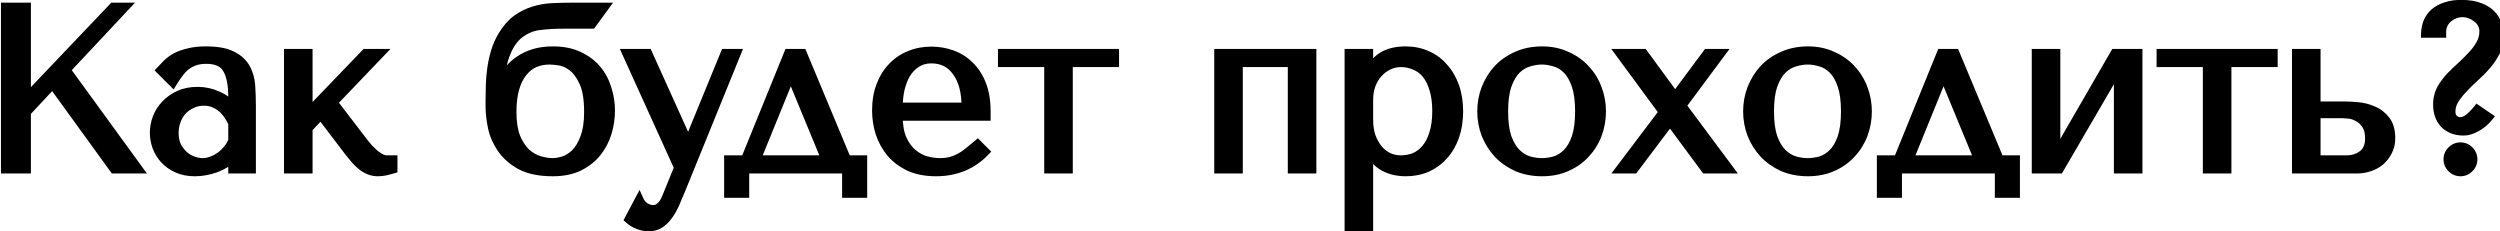 <?xml version="1.0" encoding="UTF-8"?> <svg xmlns="http://www.w3.org/2000/svg" width="281" height="26" viewBox="0 0 281 26" fill="none"> <path d="M0.607 19H2.973V12.604L5.911 9.458L12.827 19H15.531L7.419 7.846L14.023 0.8H12.723L2.973 11.044V0.8H0.607V19ZM23.166 5.714C24.431 5.714 25.41 5.896 26.104 6.26C26.797 6.607 27.3 7.066 27.612 7.638C27.941 8.21 28.132 8.869 28.184 9.614C28.236 10.359 28.262 11.122 28.262 11.902V19H26.156V17.726C25.653 18.211 25.012 18.601 24.232 18.896C23.452 19.173 22.672 19.312 21.892 19.312C21.146 19.312 20.488 19.182 19.916 18.922C19.344 18.662 18.867 18.324 18.486 17.908C18.104 17.492 17.818 17.024 17.628 16.504C17.437 15.984 17.342 15.455 17.342 14.918C17.342 14.363 17.446 13.809 17.654 13.254C17.862 12.699 18.174 12.205 18.59 11.772C19.006 11.321 19.517 10.957 20.124 10.68C20.73 10.403 21.424 10.264 22.204 10.264C22.984 10.264 23.72 10.42 24.414 10.732C25.124 11.027 25.705 11.451 26.156 12.006V10.888C26.156 9.467 25.939 8.409 25.506 7.716C25.09 7.023 24.318 6.676 23.192 6.676C22.706 6.676 22.282 6.737 21.918 6.858C21.554 6.979 21.224 7.153 20.93 7.378C20.652 7.586 20.392 7.855 20.15 8.184C19.907 8.496 19.664 8.851 19.422 9.25L18.07 7.898C18.312 7.638 18.564 7.378 18.824 7.118C19.101 6.858 19.43 6.624 19.812 6.416C20.21 6.208 20.678 6.043 21.216 5.922C21.753 5.783 22.403 5.714 23.166 5.714ZM26.156 13.852C26.069 13.644 25.939 13.401 25.766 13.124C25.61 12.847 25.402 12.578 25.142 12.318C24.882 12.058 24.57 11.841 24.206 11.668C23.842 11.477 23.408 11.382 22.906 11.382C22.403 11.382 21.944 11.486 21.528 11.694C21.112 11.885 20.756 12.145 20.462 12.474C20.184 12.786 19.968 13.159 19.812 13.592C19.656 14.025 19.578 14.476 19.578 14.944C19.578 15.499 19.673 15.984 19.864 16.4C20.072 16.799 20.332 17.145 20.644 17.44C20.956 17.717 21.302 17.925 21.684 18.064C22.065 18.203 22.429 18.272 22.776 18.272C23.105 18.272 23.434 18.211 23.764 18.09C24.11 17.969 24.431 17.804 24.726 17.596C25.038 17.371 25.315 17.111 25.558 16.816C25.8 16.521 26 16.201 26.156 15.854V13.852ZM34.633 12.708V6H32.423V19H34.633V14.424L36.063 12.916L39.287 17.154C39.495 17.414 39.711 17.674 39.937 17.934C40.162 18.194 40.405 18.428 40.665 18.636C40.925 18.844 41.202 19.009 41.497 19.13C41.809 19.251 42.138 19.312 42.485 19.312C42.797 19.312 43.1 19.277 43.395 19.208C43.689 19.139 43.949 19.069 44.175 19V17.96H43.447C43.239 17.96 43.022 17.899 42.797 17.778C42.571 17.657 42.337 17.501 42.095 17.31C41.869 17.102 41.644 16.885 41.419 16.66C41.211 16.417 41.02 16.183 40.847 15.958L37.441 11.512L42.719 6H41.081L34.633 12.708ZM64.308 0.8C63.563 0.8 62.826 0.817 62.098 0.852C61.37 0.887 60.668 1.008 59.992 1.216C59.316 1.424 58.675 1.745 58.068 2.178C57.479 2.611 56.95 3.218 56.482 3.998C56.136 4.57 55.867 5.177 55.676 5.818C55.486 6.459 55.347 7.101 55.26 7.742C55.174 8.366 55.122 8.99 55.104 9.614C55.087 10.221 55.078 10.793 55.078 11.33V12.032C55.078 12.691 55.165 13.445 55.338 14.294C55.512 15.126 55.85 15.915 56.352 16.66C56.855 17.405 57.566 18.038 58.484 18.558C59.42 19.061 60.634 19.312 62.124 19.312C63.286 19.312 64.274 19.113 65.088 18.714C65.92 18.298 66.596 17.761 67.116 17.102C67.636 16.443 68.018 15.707 68.26 14.892C68.503 14.077 68.624 13.254 68.624 12.422C68.624 11.59 68.494 10.775 68.234 9.978C67.992 9.163 67.61 8.444 67.09 7.82C66.57 7.196 65.903 6.693 65.088 6.312C64.274 5.913 63.294 5.714 62.15 5.714C61.353 5.714 60.642 5.809 60.018 6C59.394 6.191 58.848 6.451 58.38 6.78C57.912 7.092 57.514 7.456 57.184 7.872C56.855 8.288 56.595 8.713 56.404 9.146H56.3V9.016C56.3 7.924 56.491 6.91 56.872 5.974C57.254 5.021 57.756 4.301 58.38 3.816C59.091 3.279 59.845 2.967 60.642 2.88C61.457 2.776 62.35 2.724 63.32 2.724H66.518L67.922 0.8H64.308ZM57.548 12.578C57.548 11.573 57.652 10.706 57.86 9.978C58.068 9.233 58.363 8.626 58.744 8.158C59.126 7.673 59.568 7.317 60.07 7.092C60.59 6.867 61.154 6.754 61.76 6.754C62.02 6.754 62.393 6.789 62.878 6.858C63.364 6.927 63.849 7.144 64.334 7.508C64.82 7.872 65.244 8.453 65.608 9.25C65.972 10.03 66.154 11.139 66.154 12.578C66.154 13.774 66.007 14.745 65.712 15.49C65.435 16.235 65.088 16.816 64.672 17.232C64.256 17.631 63.814 17.908 63.346 18.064C62.878 18.203 62.471 18.272 62.124 18.272C61.674 18.272 61.18 18.194 60.642 18.038C60.105 17.882 59.602 17.596 59.134 17.18C58.684 16.747 58.302 16.166 57.99 15.438C57.696 14.693 57.548 13.739 57.548 12.578ZM77.311 15.958L72.813 6H70.447L76.271 18.844L74.893 22.224C74.737 22.623 74.529 22.943 74.269 23.186C74.026 23.429 73.74 23.55 73.411 23.55C73.099 23.55 72.795 23.455 72.501 23.264C72.223 23.091 72.007 22.831 71.851 22.484L70.707 24.642C71.036 24.937 71.4 25.153 71.799 25.292C72.197 25.431 72.57 25.5 72.917 25.5C73.402 25.5 73.827 25.379 74.191 25.136C74.555 24.893 74.875 24.573 75.153 24.174C75.43 23.793 75.673 23.359 75.881 22.874C76.089 22.406 76.288 21.938 76.479 21.47L82.771 6H81.497L77.415 15.958H77.311ZM95.178 17.96L90.186 6H88.626L83.764 17.96H81.892V21.73H83.712V19H95.152V21.73H96.972V17.96H95.178ZM88.808 8.574H88.964L92.838 17.96H84.986L88.808 8.574ZM110.846 13.072V12.526C110.846 11.365 110.681 10.359 110.352 9.51C110.022 8.661 109.572 7.959 109 7.404C108.445 6.849 107.795 6.433 107.05 6.156C106.304 5.879 105.516 5.74 104.684 5.74C103.8 5.74 102.985 5.896 102.24 6.208C101.494 6.503 100.844 6.945 100.29 7.534C99.735 8.106 99.302 8.808 98.99 9.64C98.678 10.455 98.522 11.382 98.522 12.422C98.522 13.289 98.652 14.138 98.912 14.97C99.189 15.785 99.596 16.521 100.134 17.18C100.688 17.821 101.382 18.341 102.214 18.74C103.063 19.121 104.06 19.312 105.204 19.312C106.313 19.312 107.336 19.121 108.272 18.74C109.208 18.341 110.022 17.778 110.716 17.05L109.884 16.218C109.52 16.53 109.173 16.816 108.844 17.076C108.532 17.336 108.211 17.553 107.882 17.726C107.552 17.899 107.206 18.038 106.842 18.142C106.495 18.229 106.105 18.272 105.672 18.272C105.186 18.272 104.666 18.203 104.112 18.064C103.574 17.908 103.072 17.639 102.604 17.258C102.136 16.877 101.746 16.348 101.434 15.672C101.122 14.996 100.966 14.129 100.966 13.072H110.846ZM100.966 12.032C100.966 11.339 101.035 10.671 101.174 10.03C101.33 9.371 101.555 8.791 101.85 8.288C102.162 7.785 102.552 7.387 103.02 7.092C103.488 6.78 104.042 6.624 104.684 6.624C105.914 6.624 106.868 7.109 107.544 8.08C108.237 9.033 108.584 10.351 108.584 12.032H100.966ZM117.871 19H120.081V7.04H125.281V6H112.671V7.04H117.871V19ZM139.191 7.04H145.249V19H147.459V6H136.981V19H139.191V7.04ZM151.632 25.5H153.842V16.868H153.946C154.119 17.319 154.344 17.7 154.622 18.012C154.916 18.324 155.246 18.575 155.61 18.766C155.974 18.957 156.355 19.095 156.754 19.182C157.17 19.269 157.586 19.312 158.002 19.312C158.868 19.312 159.666 19.156 160.394 18.844C161.122 18.515 161.746 18.055 162.266 17.466C162.803 16.877 163.219 16.166 163.514 15.334C163.808 14.485 163.956 13.549 163.956 12.526C163.956 11.486 163.808 10.55 163.514 9.718C163.219 8.886 162.803 8.175 162.266 7.586C161.746 6.979 161.122 6.52 160.394 6.208C159.666 5.879 158.868 5.714 158.002 5.714C155.939 5.714 154.587 6.511 153.946 8.106H153.842V6H151.632V25.5ZM153.842 11.2C153.842 10.628 153.928 10.091 154.102 9.588C154.292 9.068 154.552 8.626 154.882 8.262C155.211 7.881 155.592 7.586 156.026 7.378C156.476 7.153 156.953 7.04 157.456 7.04C157.993 7.04 158.504 7.144 158.99 7.352C159.492 7.543 159.926 7.855 160.29 8.288C160.654 8.721 160.94 9.285 161.148 9.978C161.373 10.671 161.486 11.503 161.486 12.474C161.486 13.462 161.373 14.303 161.148 14.996C160.94 15.689 160.645 16.261 160.264 16.712C159.9 17.145 159.475 17.466 158.99 17.674C158.504 17.865 157.993 17.96 157.456 17.96C156.97 17.96 156.511 17.865 156.078 17.674C155.644 17.466 155.263 17.171 154.934 16.79C154.604 16.391 154.336 15.915 154.128 15.36C153.937 14.805 153.842 14.173 153.842 13.462V11.2ZM180.011 12.526C180.011 13.427 179.855 14.294 179.543 15.126C179.231 15.941 178.78 16.66 178.191 17.284C177.619 17.908 176.917 18.402 176.085 18.766C175.27 19.13 174.352 19.312 173.329 19.312C172.289 19.312 171.344 19.13 170.495 18.766C169.663 18.385 168.952 17.882 168.363 17.258C167.791 16.634 167.34 15.915 167.011 15.1C166.699 14.268 166.543 13.41 166.543 12.526C166.543 11.625 166.699 10.767 167.011 9.952C167.34 9.12 167.791 8.392 168.363 7.768C168.952 7.144 169.663 6.65 170.495 6.286C171.344 5.905 172.289 5.714 173.329 5.714C174.352 5.714 175.27 5.905 176.085 6.286C176.917 6.65 177.619 7.144 178.191 7.768C178.78 8.392 179.231 9.12 179.543 9.952C179.855 10.767 180.011 11.625 180.011 12.526ZM177.541 12.526C177.541 11.313 177.411 10.333 177.151 9.588C176.891 8.825 176.553 8.236 176.137 7.82C175.721 7.404 175.262 7.127 174.759 6.988C174.256 6.832 173.771 6.754 173.303 6.754C172.835 6.754 172.35 6.832 171.847 6.988C171.344 7.127 170.876 7.404 170.443 7.82C170.027 8.236 169.68 8.825 169.403 9.588C169.143 10.333 169.013 11.313 169.013 12.526C169.013 13.722 169.143 14.701 169.403 15.464C169.68 16.209 170.027 16.79 170.443 17.206C170.876 17.622 171.344 17.908 171.847 18.064C172.35 18.203 172.835 18.272 173.303 18.272C173.771 18.272 174.256 18.203 174.759 18.064C175.262 17.908 175.721 17.622 176.137 17.206C176.553 16.79 176.891 16.209 177.151 15.464C177.411 14.701 177.541 13.722 177.541 12.526ZM187.711 13.618L191.689 19H194.341L189.037 11.876L193.405 6H191.897L188.283 10.862L184.721 6H182.095L186.957 12.604L182.121 19H183.655L187.711 13.618ZM209.896 12.526C209.896 13.427 209.74 14.294 209.428 15.126C209.116 15.941 208.665 16.66 208.076 17.284C207.504 17.908 206.802 18.402 205.97 18.766C205.155 19.13 204.237 19.312 203.214 19.312C202.174 19.312 201.229 19.13 200.38 18.766C199.548 18.385 198.837 17.882 198.248 17.258C197.676 16.634 197.225 15.915 196.896 15.1C196.584 14.268 196.428 13.41 196.428 12.526C196.428 11.625 196.584 10.767 196.896 9.952C197.225 9.12 197.676 8.392 198.248 7.768C198.837 7.144 199.548 6.65 200.38 6.286C201.229 5.905 202.174 5.714 203.214 5.714C204.237 5.714 205.155 5.905 205.97 6.286C206.802 6.65 207.504 7.144 208.076 7.768C208.665 8.392 209.116 9.12 209.428 9.952C209.74 10.767 209.896 11.625 209.896 12.526ZM207.426 12.526C207.426 11.313 207.296 10.333 207.036 9.588C206.776 8.825 206.438 8.236 206.022 7.82C205.606 7.404 205.147 7.127 204.644 6.988C204.141 6.832 203.656 6.754 203.188 6.754C202.72 6.754 202.235 6.832 201.732 6.988C201.229 7.127 200.761 7.404 200.328 7.82C199.912 8.236 199.565 8.825 199.288 9.588C199.028 10.333 198.898 11.313 198.898 12.526C198.898 13.722 199.028 14.701 199.288 15.464C199.565 16.209 199.912 16.79 200.328 17.206C200.761 17.622 201.229 17.908 201.732 18.064C202.235 18.203 202.72 18.272 203.188 18.272C203.656 18.272 204.141 18.203 204.644 18.064C205.147 17.908 205.606 17.622 206.022 17.206C206.438 16.79 206.776 16.209 207.036 15.464C207.296 14.701 207.426 13.722 207.426 12.526ZM224.746 17.96L219.754 6H218.194L213.332 17.96H211.46V21.73H213.28V19H224.72V21.73H226.54V17.96H224.746ZM218.376 8.574H218.532L222.406 17.96H214.554L218.376 8.574ZM231.08 17.466V6H228.87V19H231.47L238.1 7.612V19H240.31V6H237.71L231.08 17.466ZM248.1 19H250.31V7.04H255.51V6H242.9V7.04H248.1V19ZM258.12 6V19H264.958C265.426 19 265.885 18.922 266.336 18.766C266.804 18.61 267.211 18.385 267.558 18.09C267.905 17.778 268.182 17.414 268.39 16.998C268.615 16.565 268.728 16.079 268.728 15.542C268.728 14.658 268.529 13.973 268.13 13.488C267.749 13.003 267.281 12.647 266.726 12.422C266.171 12.179 265.591 12.032 264.984 11.98C264.377 11.928 263.866 11.902 263.45 11.902H260.33V6H258.12ZM260.33 17.96V12.786H263.32C263.476 12.786 263.719 12.803 264.048 12.838C264.377 12.873 264.707 12.985 265.036 13.176C265.383 13.349 265.686 13.627 265.946 14.008C266.206 14.372 266.336 14.892 266.336 15.568C266.336 16.383 266.076 16.989 265.556 17.388C265.053 17.769 264.464 17.96 263.788 17.96H260.33ZM278.454 12.318C278.177 12.665 277.874 12.977 277.544 13.254C277.215 13.531 276.851 13.67 276.452 13.67C276.244 13.67 276.028 13.575 275.802 13.384C275.594 13.176 275.49 12.899 275.49 12.552C275.49 12.084 275.62 11.633 275.88 11.2C276.158 10.767 276.496 10.342 276.894 9.926C277.293 9.493 277.726 9.068 278.194 8.652C278.68 8.219 279.122 7.768 279.52 7.3C279.919 6.832 280.248 6.338 280.508 5.818C280.786 5.281 280.924 4.709 280.924 4.102C280.924 3.669 280.855 3.235 280.716 2.802C280.595 2.369 280.37 1.987 280.04 1.658C279.728 1.311 279.295 1.034 278.74 0.826C278.186 0.601 277.484 0.488 276.634 0.488C275.976 0.488 275.395 0.575 274.892 0.748C274.407 0.904 273.991 1.129 273.644 1.424C273.315 1.719 273.064 2.065 272.89 2.464C272.734 2.863 272.648 3.287 272.63 3.738H274.45V3.582C274.45 3.27 274.511 2.984 274.632 2.724C274.771 2.447 274.953 2.213 275.178 2.022C275.404 1.831 275.655 1.684 275.932 1.58C276.21 1.476 276.496 1.424 276.79 1.424C277.068 1.424 277.345 1.476 277.622 1.58C277.917 1.684 278.177 1.831 278.402 2.022C278.645 2.195 278.836 2.412 278.974 2.672C279.113 2.915 279.182 3.192 279.182 3.504C279.182 4.041 279.052 4.535 278.792 4.986C278.55 5.419 278.238 5.835 277.856 6.234C277.492 6.633 277.094 7.031 276.66 7.43C276.227 7.811 275.811 8.21 275.412 8.626C275.031 9.042 274.702 9.484 274.424 9.952C274.164 10.42 274.017 10.949 273.982 11.538V11.798C273.982 12.197 274.043 12.578 274.164 12.942C274.286 13.289 274.468 13.601 274.71 13.878C274.953 14.138 275.256 14.346 275.62 14.502C275.984 14.658 276.418 14.736 276.92 14.736C277.354 14.736 277.822 14.597 278.324 14.32C278.844 14.043 279.304 13.661 279.702 13.176L278.454 12.318ZM275.152 17.908C275.152 18.289 275.291 18.619 275.568 18.896C275.846 19.173 276.175 19.312 276.556 19.312C276.938 19.312 277.267 19.173 277.544 18.896C277.822 18.619 277.96 18.289 277.96 17.908C277.96 17.527 277.822 17.197 277.544 16.92C277.267 16.643 276.938 16.504 276.556 16.504C276.175 16.504 275.846 16.643 275.568 16.92C275.291 17.197 275.152 17.527 275.152 17.908Z" fill="black"></path> <path d="M0.607 19H0.107V19.5H0.607V19ZM2.973 19V19.5H3.473V19H2.973ZM2.973 12.604L2.608 12.263L2.473 12.407V12.604H2.973ZM5.911 9.458L6.316 9.165L5.96 8.673L5.546 9.117L5.911 9.458ZM12.827 19L12.422 19.293L12.572 19.5H12.827V19ZM15.531 19V19.5H16.513L15.936 18.706L15.531 19ZM7.419 7.846L7.054 7.504L6.772 7.806L7.015 8.14L7.419 7.846ZM14.023 0.8L14.388 1.142L15.177 0.3H14.023V0.8ZM12.723 0.8V0.3H12.509L12.361 0.455L12.723 0.8ZM2.973 11.044H2.473V12.295L3.335 11.389L2.973 11.044ZM2.973 0.8H3.473V0.3H2.973V0.8ZM0.607 0.8V0.3H0.107V0.8H0.607ZM0.607 19.5H2.973V18.5H0.607V19.5ZM3.473 19V12.604H2.473V19H3.473ZM3.339 12.945L6.277 9.799L5.546 9.117L2.608 12.263L3.339 12.945ZM5.506 9.751L12.422 19.293L13.232 18.707L6.316 9.165L5.506 9.751ZM12.827 19.5H15.531V18.5H12.827V19.5ZM15.936 18.706L7.824 7.552L7.015 8.14L15.127 19.294L15.936 18.706ZM7.784 8.188L14.388 1.142L13.659 0.458L7.054 7.504L7.784 8.188ZM14.023 0.3H12.723V1.3H14.023V0.3ZM12.361 0.455L2.611 10.699L3.335 11.389L13.085 1.145L12.361 0.455ZM3.473 11.044V0.8H2.473V11.044H3.473ZM2.973 0.3H0.607V1.3H2.973V0.3ZM0.107 0.8V19H1.107V0.8H0.107ZM26.104 6.26L25.871 6.703L25.88 6.707L26.104 6.26ZM27.612 7.638L27.173 7.877L27.178 7.887L27.612 7.638ZM28.184 9.614L28.683 9.579L28.683 9.579L28.184 9.614ZM28.262 19V19.5H28.762V19H28.262ZM26.156 19H25.656V19.5H26.156V19ZM26.156 17.726H26.656V16.548L25.808 17.366L26.156 17.726ZM24.232 18.896L24.399 19.367L24.409 19.364L24.232 18.896ZM19.916 18.922L20.123 18.467L20.123 18.467L19.916 18.922ZM18.486 17.908L18.854 17.57L18.854 17.57L18.486 17.908ZM17.654 13.254L17.186 13.078L17.186 13.078L17.654 13.254ZM18.59 11.772L18.951 12.118L18.957 12.111L18.59 11.772ZM20.124 10.68L19.916 10.225L19.916 10.225L20.124 10.68ZM24.414 10.732L24.209 11.188L24.215 11.191L24.222 11.194L24.414 10.732ZM26.156 12.006L25.768 12.321L26.656 13.414V12.006H26.156ZM25.506 7.716L25.077 7.973L25.082 7.981L25.506 7.716ZM21.918 6.858L22.076 7.332L22.076 7.332L21.918 6.858ZM20.93 7.378L21.23 7.778L21.233 7.775L20.93 7.378ZM20.15 8.184L20.545 8.491L20.552 8.481L20.15 8.184ZM19.422 9.25L19.068 9.604L19.518 10.053L19.849 9.51L19.422 9.25ZM18.07 7.898L17.704 7.557L17.375 7.91L17.716 8.252L18.07 7.898ZM18.824 7.118L18.482 6.753L18.476 6.759L18.47 6.764L18.824 7.118ZM19.812 6.416L19.58 5.973L19.572 5.977L19.812 6.416ZM21.216 5.922L21.326 6.41L21.333 6.408L21.341 6.406L21.216 5.922ZM26.156 13.852H26.656V13.752L26.617 13.66L26.156 13.852ZM25.766 13.124L25.33 13.369L25.336 13.379L25.342 13.389L25.766 13.124ZM25.142 12.318L24.788 12.672L24.788 12.672L25.142 12.318ZM24.206 11.668L23.974 12.111L23.982 12.115L23.991 12.119L24.206 11.668ZM21.528 11.694L21.736 12.149L21.744 12.145L21.751 12.141L21.528 11.694ZM20.462 12.474L20.089 12.141L20.088 12.142L20.462 12.474ZM19.812 13.592L20.282 13.761L20.282 13.761L19.812 13.592ZM19.864 16.4L19.409 16.608L19.415 16.62L19.421 16.631L19.864 16.4ZM20.644 17.44L20.3 17.803L20.306 17.809L20.312 17.814L20.644 17.44ZM21.684 18.064L21.855 17.594L21.855 17.594L21.684 18.064ZM23.764 18.09L23.599 17.618L23.591 17.621L23.764 18.09ZM24.726 17.596L25.014 18.005L25.018 18.001L24.726 17.596ZM25.558 16.816L25.172 16.498L25.172 16.498L25.558 16.816ZM26.156 15.854L26.612 16.059L26.656 15.961V15.854H26.156ZM23.166 6.214C24.395 6.214 25.281 6.393 25.871 6.703L26.336 5.817C25.54 5.399 24.468 5.214 23.166 5.214V6.214ZM25.88 6.707C26.5 7.017 26.918 7.411 27.173 7.877L28.051 7.399C27.681 6.721 27.094 6.196 26.327 5.813L25.88 6.707ZM27.178 7.887C27.465 8.386 27.637 8.969 27.685 9.649L28.683 9.579C28.626 8.768 28.417 8.034 28.045 7.389L27.178 7.887ZM27.685 9.649C27.736 10.382 27.762 11.133 27.762 11.902H28.762C28.762 11.111 28.735 10.337 28.683 9.579L27.685 9.649ZM27.762 11.902V19H28.762V11.902H27.762ZM28.262 18.5H26.156V19.5H28.262V18.5ZM26.656 19V17.726H25.656V19H26.656ZM25.808 17.366C25.363 17.796 24.784 18.153 24.055 18.428L24.409 19.364C25.24 19.05 25.943 18.627 26.503 18.086L25.808 17.366ZM24.064 18.425C23.335 18.684 22.611 18.812 21.892 18.812V19.812C22.732 19.812 23.569 19.662 24.399 19.367L24.064 18.425ZM21.892 18.812C21.205 18.812 20.619 18.692 20.123 18.467L19.709 19.377C20.357 19.672 21.088 19.812 21.892 19.812V18.812ZM20.123 18.467C19.605 18.232 19.185 17.931 18.854 17.57L18.117 18.246C18.549 18.717 19.083 19.093 19.709 19.377L20.123 18.467ZM18.854 17.57C18.516 17.201 18.265 16.789 18.097 16.332L17.158 16.676C17.372 17.259 17.693 17.783 18.117 18.246L18.854 17.57ZM18.097 16.332C17.926 15.865 17.842 15.395 17.842 14.918H16.842C16.842 15.516 16.948 16.103 17.158 16.676L18.097 16.332ZM17.842 14.918C17.842 14.427 17.933 13.932 18.122 13.43L17.186 13.078C16.958 13.685 16.842 14.299 16.842 14.918H17.842ZM18.122 13.43C18.306 12.939 18.581 12.503 18.951 12.118L18.229 11.426C17.767 11.907 17.418 12.459 17.186 13.078L18.122 13.43ZM18.957 12.111C19.324 11.713 19.78 11.387 20.332 11.135L19.916 10.225C19.254 10.528 18.687 10.929 18.222 11.433L18.957 12.111ZM20.332 11.135C20.863 10.892 21.483 10.764 22.204 10.764V9.764C21.364 9.764 20.598 9.913 19.916 10.225L20.332 11.135ZM22.204 10.764C22.915 10.764 23.581 10.906 24.209 11.188L24.619 10.276C23.859 9.934 23.053 9.764 22.204 9.764V10.764ZM24.222 11.194C24.862 11.459 25.373 11.836 25.768 12.321L26.544 11.691C26.037 11.067 25.387 10.594 24.605 10.27L24.222 11.194ZM26.656 12.006V10.888H25.656V12.006H26.656ZM26.656 10.888C26.656 9.434 26.437 8.263 25.93 7.451L25.082 7.981C25.441 8.556 25.656 9.5 25.656 10.888H26.656ZM25.934 7.459C25.395 6.559 24.417 6.176 23.192 6.176V7.176C24.22 7.176 24.785 7.486 25.077 7.973L25.934 7.459ZM23.192 6.176C22.666 6.176 22.186 6.242 21.76 6.384L22.076 7.332C22.377 7.232 22.747 7.176 23.192 7.176V6.176ZM21.76 6.384C21.345 6.522 20.966 6.721 20.626 6.981L21.233 7.775C21.483 7.585 21.762 7.437 22.076 7.332L21.76 6.384ZM20.63 6.978C20.307 7.22 20.014 7.526 19.747 7.887L20.552 8.481C20.771 8.184 20.998 7.952 21.23 7.778L20.63 6.978ZM19.755 7.877C19.499 8.206 19.245 8.578 18.995 8.99L19.849 9.51C20.083 9.125 20.315 8.786 20.544 8.491L19.755 7.877ZM19.775 8.896L18.423 7.544L17.716 8.252L19.068 9.604L19.775 8.896ZM18.435 8.239C18.674 7.984 18.921 7.728 19.177 7.472L18.47 6.764C18.206 7.028 17.951 7.293 17.704 7.557L18.435 8.239ZM19.166 7.483C19.408 7.256 19.702 7.045 20.051 6.855L19.572 5.977C19.159 6.203 18.794 6.46 18.482 6.753L19.166 7.483ZM20.043 6.859C20.396 6.675 20.822 6.524 21.326 6.41L21.106 5.434C20.535 5.563 20.025 5.741 19.581 5.973L20.043 6.859ZM21.341 6.406C21.825 6.281 22.431 6.214 23.166 6.214V5.214C22.375 5.214 21.681 5.286 21.091 5.438L21.341 6.406ZM26.617 13.66C26.517 13.418 26.372 13.15 26.19 12.859L25.342 13.389C25.506 13.652 25.622 13.87 25.694 14.044L26.617 13.66ZM26.201 12.879C26.02 12.556 25.783 12.252 25.495 11.964L24.788 12.672C25.021 12.904 25.2 13.137 25.33 13.369L26.201 12.879ZM25.495 11.964C25.191 11.661 24.831 11.412 24.421 11.217L23.991 12.119C24.308 12.271 24.572 12.456 24.788 12.672L25.495 11.964ZM24.438 11.225C23.988 10.989 23.471 10.882 22.906 10.882V11.882C23.345 11.882 23.696 11.965 23.974 12.111L24.438 11.225ZM22.906 10.882C22.332 10.882 21.795 11.001 21.304 11.247L21.751 12.141C22.092 11.971 22.474 11.882 22.906 11.882V10.882ZM21.319 11.239C20.843 11.458 20.431 11.758 20.089 12.141L20.834 12.807C21.082 12.531 21.38 12.312 21.736 12.149L21.319 11.239ZM20.088 12.142C19.764 12.506 19.517 12.936 19.341 13.423L20.282 13.761C20.419 13.382 20.605 13.066 20.835 12.806L20.088 12.142ZM19.341 13.423C19.165 13.911 19.078 14.419 19.078 14.944H20.078C20.078 14.533 20.146 14.139 20.282 13.761L19.341 13.423ZM19.078 14.944C19.078 15.556 19.183 16.115 19.409 16.608L20.318 16.192C20.163 15.853 20.078 15.442 20.078 14.944H19.078ZM19.421 16.631C19.653 17.077 19.946 17.469 20.3 17.803L20.987 17.076C20.717 16.822 20.491 16.52 20.307 16.169L19.421 16.631ZM20.312 17.814C20.669 18.132 21.07 18.373 21.513 18.534L21.855 17.594C21.534 17.478 21.242 17.303 20.976 17.066L20.312 17.814ZM21.513 18.534C21.94 18.689 22.362 18.772 22.776 18.772V17.772C22.496 17.772 22.19 17.716 21.855 17.594L21.513 18.534ZM22.776 18.772C23.168 18.772 23.556 18.7 23.937 18.559L23.591 17.621C23.313 17.723 23.042 17.772 22.776 17.772V18.772ZM23.929 18.562C24.319 18.425 24.681 18.24 25.014 18.005L24.437 17.188C24.181 17.368 23.902 17.512 23.599 17.618L23.929 18.562ZM25.018 18.001C25.365 17.751 25.674 17.462 25.944 17.134L25.172 16.498C24.957 16.759 24.711 16.99 24.433 17.191L25.018 18.001ZM25.944 17.134C26.215 16.805 26.437 16.447 26.612 16.059L25.7 15.649C25.562 15.955 25.386 16.238 25.172 16.498L25.944 17.134ZM26.656 15.854V13.852H25.656V15.854H26.656ZM34.633 12.708H34.133V13.95L34.993 13.055L34.633 12.708ZM34.633 6H35.133V5.5H34.633V6ZM32.423 6V5.5H31.923V6H32.423ZM32.423 19H31.923V19.5H32.423V19ZM34.633 19V19.5H35.133V19H34.633ZM34.633 14.424L34.27 14.08L34.133 14.225V14.424H34.633ZM36.063 12.916L36.461 12.613L36.105 12.145L35.7 12.572L36.063 12.916ZM39.287 17.154L38.889 17.457L38.896 17.466L39.287 17.154ZM40.665 18.636L40.352 19.026L40.352 19.026L40.665 18.636ZM41.497 19.13L41.306 19.592L41.316 19.596L41.497 19.13ZM43.395 19.208L43.509 19.695L43.509 19.695L43.395 19.208ZM44.175 19L44.322 19.478L44.675 19.369V19H44.175ZM44.175 17.96H44.675V17.46H44.175V17.96ZM42.797 17.778L43.034 17.338L43.034 17.338L42.797 17.778ZM42.095 17.31L41.756 17.677L41.77 17.691L41.786 17.703L42.095 17.31ZM41.419 16.66L41.039 16.985L41.052 17L41.065 17.014L41.419 16.66ZM40.847 15.958L40.45 16.262L40.45 16.263L40.847 15.958ZM37.441 11.512L37.08 11.166L36.783 11.476L37.044 11.816L37.441 11.512ZM42.719 6L43.08 6.346L43.89 5.5H42.719V6ZM41.081 6V5.5H40.868L40.72 5.654L41.081 6ZM35.133 12.708V6H34.133V12.708H35.133ZM34.633 5.5H32.423V6.5H34.633V5.5ZM31.923 6V19H32.923V6H31.923ZM32.423 19.5H34.633V18.5H32.423V19.5ZM35.133 19V14.424H34.133V19H35.133ZM34.996 14.768L36.426 13.26L35.7 12.572L34.27 14.08L34.996 14.768ZM35.665 13.219L38.889 17.457L39.685 16.851L36.461 12.613L35.665 13.219ZM38.896 17.466C39.109 17.732 39.329 17.997 39.559 18.262L40.315 17.607C40.093 17.351 39.881 17.096 39.677 16.842L38.896 17.466ZM39.559 18.262C39.803 18.544 40.068 18.799 40.352 19.026L40.977 18.246C40.742 18.057 40.521 17.844 40.315 17.607L39.559 18.262ZM40.352 19.026C40.648 19.263 40.966 19.452 41.306 19.592L41.687 18.668C41.438 18.565 41.202 18.425 40.977 18.246L40.352 19.026ZM41.316 19.596C41.687 19.741 42.078 19.812 42.485 19.812V18.812C42.198 18.812 41.93 18.762 41.678 18.664L41.316 19.596ZM42.485 19.812C42.834 19.812 43.176 19.773 43.509 19.695L43.28 18.721C43.024 18.782 42.759 18.812 42.485 18.812V19.812ZM43.509 19.695C43.812 19.623 44.083 19.551 44.322 19.478L44.028 18.522C43.816 18.587 43.567 18.654 43.28 18.721L43.509 19.695ZM44.675 19V17.96H43.675V19H44.675ZM44.175 17.46H43.447V18.46H44.175V17.46ZM43.447 17.46C43.339 17.46 43.203 17.429 43.034 17.338L42.56 18.218C42.841 18.37 43.139 18.46 43.447 18.46V17.46ZM43.034 17.338C42.838 17.233 42.628 17.093 42.404 16.917L41.786 17.703C42.047 17.908 42.305 18.081 42.56 18.218L43.034 17.338ZM42.434 16.943C42.214 16.739 41.993 16.527 41.772 16.306L41.065 17.014C41.295 17.243 41.525 17.465 41.756 17.677L42.434 16.943ZM41.798 16.335C41.596 16.098 41.41 15.871 41.243 15.653L40.45 16.263C40.63 16.496 40.826 16.737 41.039 16.985L41.798 16.335ZM41.244 15.654L37.838 11.208L37.044 11.816L40.45 16.262L41.244 15.654ZM37.802 11.858L43.08 6.346L42.358 5.654L37.08 11.166L37.802 11.858ZM42.719 5.5H41.081V6.5H42.719V5.5ZM40.72 5.654L34.272 12.361L34.993 13.055L41.441 6.346L40.72 5.654ZM62.098 0.852L62.122 1.351L62.122 1.351L62.098 0.852ZM59.992 1.216L60.139 1.694L60.139 1.694L59.992 1.216ZM58.068 2.178L57.778 1.771L57.772 1.775L58.068 2.178ZM56.482 3.998L56.91 4.257L56.911 4.255L56.482 3.998ZM55.676 5.818L56.156 5.96L56.156 5.96L55.676 5.818ZM55.26 7.742L55.756 7.811L55.756 7.809L55.26 7.742ZM55.104 9.614L55.604 9.628L55.604 9.628L55.104 9.614ZM55.338 14.294L54.848 14.394L54.849 14.396L55.338 14.294ZM56.352 16.66L56.767 16.38L56.767 16.38L56.352 16.66ZM58.484 18.558L58.238 18.993L58.248 18.998L58.484 18.558ZM65.088 18.714L65.308 19.163L65.312 19.161L65.088 18.714ZM67.116 17.102L66.724 16.792L66.724 16.792L67.116 17.102ZM68.26 14.892L68.74 15.035L68.74 15.035L68.26 14.892ZM68.234 9.978L67.755 10.121L67.759 10.133L68.234 9.978ZM67.09 7.82L66.706 8.14L66.706 8.14L67.09 7.82ZM65.088 6.312L64.868 6.761L64.876 6.765L65.088 6.312ZM60.018 6L60.164 6.478L60.164 6.478L60.018 6ZM58.38 6.78L58.658 7.196L58.668 7.189L58.38 6.78ZM57.184 7.872L56.792 7.562L56.792 7.562L57.184 7.872ZM56.404 9.146V9.646H56.731L56.862 9.347L56.404 9.146ZM56.3 9.146H55.8V9.646H56.3V9.146ZM56.872 5.974L57.335 6.163L57.337 6.16L56.872 5.974ZM58.38 3.816L58.079 3.417L58.073 3.421L58.38 3.816ZM60.642 2.88L60.696 3.377L60.706 3.376L60.642 2.88ZM66.518 2.724V3.224H66.772L66.922 3.019L66.518 2.724ZM67.922 0.8L68.326 1.095L68.906 0.3H67.922V0.8ZM57.86 9.978L58.341 10.115L58.342 10.112L57.86 9.978ZM58.744 8.158L59.132 8.474L59.138 8.467L58.744 8.158ZM60.07 7.092L59.871 6.633L59.866 6.636L60.07 7.092ZM62.878 6.858L62.808 7.353L62.808 7.353L62.878 6.858ZM65.608 9.25L65.153 9.458L65.155 9.461L65.608 9.25ZM65.712 15.49L65.247 15.306L65.244 15.316L65.712 15.49ZM64.672 17.232L65.018 17.593L65.026 17.586L64.672 17.232ZM63.346 18.064L63.488 18.543L63.496 18.541L63.504 18.538L63.346 18.064ZM60.642 18.038L60.503 18.518L60.503 18.518L60.642 18.038ZM59.134 17.18L58.788 17.54L58.795 17.547L58.802 17.554L59.134 17.18ZM57.99 15.438L57.525 15.622L57.528 15.628L57.531 15.635L57.99 15.438ZM64.308 0.3C63.555 0.3 62.811 0.318 62.075 0.353L62.122 1.351C62.842 1.317 63.571 1.3 64.308 1.3V0.3ZM62.075 0.353C61.306 0.389 60.562 0.517 59.845 0.738L60.139 1.694C60.774 1.499 61.435 1.384 62.122 1.351L62.075 0.353ZM59.845 0.738C59.115 0.963 58.426 1.308 57.778 1.771L58.359 2.585C58.924 2.181 59.517 1.885 60.139 1.694L59.845 0.738ZM57.772 1.775C57.118 2.256 56.548 2.917 56.054 3.741L56.911 4.255C57.353 3.519 57.84 2.967 58.364 2.581L57.772 1.775ZM56.055 3.739C55.686 4.347 55.4 4.993 55.197 5.676L56.156 5.96C56.334 5.36 56.585 4.793 56.91 4.257L56.055 3.739ZM55.197 5.676C54.999 6.341 54.855 7.007 54.765 7.675L55.756 7.809C55.839 7.194 55.972 6.578 56.156 5.96L55.197 5.676ZM54.765 7.673C54.676 8.315 54.622 8.958 54.605 9.6L55.604 9.628C55.621 9.022 55.671 8.417 55.756 7.811L54.765 7.673ZM54.605 9.6C54.587 10.21 54.578 10.787 54.578 11.33H55.578C55.578 10.798 55.587 10.231 55.604 9.628L54.605 9.6ZM54.578 11.33V12.032H55.578V11.33H54.578ZM54.578 12.032C54.578 12.733 54.67 13.521 54.848 14.394L55.828 14.194C55.66 13.368 55.578 12.649 55.578 12.032H54.578ZM54.849 14.396C55.036 15.295 55.401 16.144 55.938 16.94L56.767 16.38C56.298 15.686 55.987 14.957 55.828 14.192L54.849 14.396ZM55.938 16.94C56.491 17.759 57.264 18.442 58.238 18.993L58.731 18.123C57.868 17.634 57.219 17.051 56.767 16.38L55.938 16.94ZM58.248 18.998C59.28 19.553 60.583 19.812 62.124 19.812V18.812C60.685 18.812 59.561 18.569 58.721 18.117L58.248 18.998ZM62.124 19.812C63.341 19.812 64.409 19.603 65.308 19.163L64.868 18.265C64.139 18.622 63.23 18.812 62.124 18.812V19.812ZM65.312 19.161C66.202 18.716 66.939 18.134 67.509 17.412L66.724 16.792C66.254 17.387 65.638 17.88 64.865 18.267L65.312 19.161ZM67.509 17.412C68.069 16.703 68.479 15.909 68.74 15.035L67.781 14.749C67.556 15.504 67.204 16.184 66.724 16.792L67.509 17.412ZM68.74 15.035C68.996 14.175 69.124 13.303 69.124 12.422H68.124C68.124 13.205 68.01 13.98 67.781 14.749L68.74 15.035ZM69.124 12.422C69.124 11.537 68.986 10.67 68.71 9.823L67.759 10.133C68.003 10.881 68.124 11.643 68.124 12.422H69.124ZM68.713 9.835C68.452 8.959 68.04 8.178 67.474 7.5L66.706 8.14C67.181 8.71 67.531 9.368 67.755 10.121L68.713 9.835ZM67.474 7.5C66.903 6.814 66.174 6.268 65.3 5.859L64.876 6.765C65.632 7.118 66.238 7.578 66.706 8.14L67.474 7.5ZM65.308 5.863C64.409 5.423 63.351 5.214 62.15 5.214V6.214C63.237 6.214 64.138 6.404 64.868 6.761L65.308 5.863ZM62.15 5.214C61.314 5.214 60.553 5.314 59.872 5.522L60.164 6.478C60.732 6.305 61.392 6.214 62.15 6.214V5.214ZM59.872 5.522C59.205 5.726 58.609 6.007 58.093 6.371L58.668 7.189C59.087 6.894 59.584 6.656 60.164 6.478L59.872 5.522ZM58.103 6.364C57.594 6.703 57.156 7.102 56.792 7.562L57.576 8.182C57.871 7.81 58.231 7.481 58.658 7.196L58.103 6.364ZM56.792 7.562C56.44 8.007 56.156 8.468 55.947 8.945L56.862 9.347C57.034 8.957 57.27 8.569 57.576 8.182L56.792 7.562ZM56.404 8.646H56.3V9.646H56.404V8.646ZM56.8 9.146V9.016H55.8V9.146H56.8ZM56.8 9.016C56.8 7.983 56.98 7.034 57.335 6.163L56.409 5.785C56.002 6.786 55.8 7.865 55.8 9.016H56.8ZM57.337 6.16C57.695 5.265 58.151 4.628 58.687 4.211L58.073 3.421C57.361 3.975 56.813 4.777 56.408 5.788L57.337 6.16ZM58.682 4.215C59.329 3.726 59.999 3.453 60.696 3.377L60.588 2.383C59.691 2.48 58.853 2.832 58.079 3.417L58.682 4.215ZM60.706 3.376C61.496 3.275 62.367 3.224 63.32 3.224V2.224C62.332 2.224 61.418 2.277 60.579 2.384L60.706 3.376ZM63.32 3.224H66.518V2.224H63.32V3.224ZM66.922 3.019L68.326 1.095L67.518 0.505L66.114 2.429L66.922 3.019ZM67.922 0.3H64.308V1.3H67.922V0.3ZM58.048 12.578C58.048 11.605 58.149 10.787 58.341 10.115L57.38 9.841C57.155 10.625 57.048 11.54 57.048 12.578H58.048ZM58.342 10.112C58.536 9.415 58.804 8.876 59.132 8.474L58.357 7.842C57.922 8.376 57.6 9.05 57.379 9.844L58.342 10.112ZM59.138 8.467C59.475 8.037 59.855 7.737 60.275 7.548L59.866 6.636C59.281 6.898 58.776 7.308 58.351 7.849L59.138 8.467ZM60.269 7.551C60.722 7.355 61.217 7.254 61.76 7.254V6.254C61.09 6.254 60.459 6.379 59.871 6.633L60.269 7.551ZM61.76 7.254C61.984 7.254 62.329 7.285 62.808 7.353L62.949 6.363C62.457 6.293 62.056 6.254 61.76 6.254V7.254ZM62.808 7.353C63.192 7.408 63.6 7.583 64.034 7.908L64.634 7.108C64.097 6.705 63.535 6.447 62.949 6.363L62.808 7.353ZM64.034 7.908C64.43 8.204 64.81 8.705 65.153 9.458L66.063 9.042C65.679 8.201 65.21 7.54 64.634 7.108L64.034 7.908ZM65.155 9.461C65.474 10.145 65.654 11.17 65.654 12.578H66.654C66.654 11.109 66.47 9.915 66.061 9.039L65.155 9.461ZM65.654 12.578C65.654 13.739 65.51 14.641 65.247 15.306L66.177 15.674C66.504 14.849 66.654 13.809 66.654 12.578H65.654ZM65.244 15.316C64.983 16.016 64.669 16.528 64.319 16.878L65.026 17.586C65.507 17.104 65.887 16.455 66.181 15.664L65.244 15.316ZM64.326 16.871C63.955 17.227 63.575 17.461 63.188 17.59L63.504 18.538C64.053 18.355 64.558 18.034 65.018 17.593L64.326 16.871ZM63.204 17.585C62.765 17.715 62.408 17.772 62.124 17.772V18.772C62.534 18.772 62.992 18.691 63.488 18.543L63.204 17.585ZM62.124 17.772C61.731 17.772 61.284 17.704 60.782 17.558L60.503 18.518C61.075 18.684 61.617 18.772 62.124 18.772V17.772ZM60.782 17.558C60.324 17.425 59.886 17.179 59.467 16.806L58.802 17.554C59.319 18.013 59.886 18.339 60.503 18.518L60.782 17.558ZM59.481 16.82C59.09 16.443 58.742 15.923 58.45 15.241L57.531 15.635C57.862 16.409 58.278 17.05 58.788 17.54L59.481 16.82ZM58.455 15.254C58.192 14.587 58.048 13.702 58.048 12.578H57.048C57.048 13.776 57.2 14.798 57.525 15.622L58.455 15.254ZM77.311 15.958L76.855 16.164L76.988 16.458H77.311V15.958ZM72.813 6L73.268 5.794L73.136 5.5H72.813V6ZM70.447 6V5.5H69.671L69.991 6.206L70.447 6ZM76.271 18.844L76.734 19.033L76.815 18.834L76.726 18.637L76.271 18.844ZM74.893 22.224L74.43 22.035L74.427 22.042L74.893 22.224ZM74.269 23.186L73.928 22.82L73.921 22.826L73.915 22.832L74.269 23.186ZM72.501 23.264L72.772 22.844L72.766 22.84L72.501 23.264ZM71.851 22.484L72.307 22.279L71.888 21.347L71.409 22.25L71.851 22.484ZM70.707 24.642L70.265 24.408L70.082 24.754L70.373 25.015L70.707 24.642ZM71.799 25.292L71.635 25.764L71.635 25.764L71.799 25.292ZM74.191 25.136L74.468 25.552L74.468 25.552L74.191 25.136ZM75.153 24.174L74.748 23.88L74.742 23.889L75.153 24.174ZM75.881 22.874L75.424 22.671L75.421 22.677L75.881 22.874ZM76.479 21.47L76.942 21.659L76.942 21.658L76.479 21.47ZM82.771 6L83.234 6.188L83.514 5.5H82.771V6ZM81.497 6V5.5H81.161L81.034 5.81L81.497 6ZM77.415 15.958V16.458H77.75L77.877 16.148L77.415 15.958ZM77.766 15.752L73.268 5.794L72.357 6.206L76.855 16.164L77.766 15.752ZM72.813 5.5H70.447V6.5H72.813V5.5ZM69.991 6.206L75.815 19.05L76.726 18.637L70.902 5.794L69.991 6.206ZM75.808 18.655L74.43 22.035L75.356 22.413L76.734 19.033L75.808 18.655ZM74.427 22.042C74.293 22.385 74.123 22.638 73.928 22.82L74.61 23.552C74.935 23.248 75.181 22.86 75.358 22.406L74.427 22.042ZM73.915 22.832C73.762 22.986 73.601 23.05 73.411 23.05V24.05C73.879 24.05 74.29 23.872 74.622 23.54L73.915 22.832ZM73.411 23.05C73.207 23.05 72.997 22.989 72.772 22.844L72.229 23.684C72.594 23.92 72.991 24.05 73.411 24.05V23.05ZM72.766 22.84C72.585 22.727 72.429 22.55 72.307 22.279L71.395 22.689C71.585 23.111 71.862 23.454 72.236 23.688L72.766 22.84ZM71.409 22.25L70.265 24.408L71.148 24.876L72.293 22.718L71.409 22.25ZM70.373 25.015C70.75 25.351 71.171 25.603 71.635 25.764L71.963 24.82C71.63 24.704 71.323 24.522 71.04 24.269L70.373 25.015ZM71.635 25.764C72.075 25.917 72.504 26 72.917 26V25C72.637 25 72.32 24.944 71.963 24.82L71.635 25.764ZM72.917 26C73.49 26 74.013 25.855 74.468 25.552L73.913 24.72C73.64 24.902 73.315 25 72.917 25V26ZM74.468 25.552C74.89 25.271 75.254 24.904 75.563 24.459L74.742 23.889C74.497 24.241 74.22 24.516 73.913 24.72L74.468 25.552ZM75.557 24.468C75.859 24.053 76.119 23.587 76.34 23.071L75.421 22.677C75.226 23.132 75.001 23.532 74.748 23.88L75.557 24.468ZM76.338 23.077C76.548 22.604 76.749 22.132 76.942 21.659L76.016 21.281C75.827 21.744 75.63 22.208 75.424 22.671L76.338 23.077ZM76.942 21.658L83.234 6.188L82.308 5.812L76.016 21.282L76.942 21.658ZM82.771 5.5H81.497V6.5H82.771V5.5ZM81.034 5.81L76.952 15.768L77.877 16.148L81.959 6.19L81.034 5.81ZM77.415 15.458H77.311V16.458H77.415V15.458ZM95.178 17.96L94.716 18.153L94.845 18.46H95.178V17.96ZM90.186 6L90.647 5.807L90.519 5.5H90.186V6ZM88.626 6V5.5H88.289L88.163 5.812L88.626 6ZM83.764 17.96V18.46H84.1L84.227 18.148L83.764 17.96ZM81.892 17.96V17.46H81.392V17.96H81.892ZM81.892 21.73H81.392V22.23H81.892V21.73ZM83.712 21.73V22.23H84.212V21.73H83.712ZM83.712 19V18.5H83.212V19H83.712ZM95.152 19H95.652V18.5H95.152V19ZM95.152 21.73H94.652V22.23H95.152V21.73ZM96.972 21.73V22.23H97.472V21.73H96.972ZM96.972 17.96H97.472V17.46H96.972V17.96ZM88.808 8.574V8.074H88.472L88.345 8.385L88.808 8.574ZM88.964 8.574L89.426 8.383L89.298 8.074H88.964V8.574ZM92.838 17.96V18.46H93.585L93.3 17.769L92.838 17.96ZM84.986 17.96L84.523 17.771L84.242 18.46H84.986V17.96ZM95.639 17.767L90.647 5.807L89.724 6.193L94.716 18.153L95.639 17.767ZM90.186 5.5H88.626V6.5H90.186V5.5ZM88.163 5.812L83.301 17.772L84.227 18.148L89.089 6.188L88.163 5.812ZM83.764 17.46H81.892V18.46H83.764V17.46ZM81.392 17.96V21.73H82.392V17.96H81.392ZM81.892 22.23H83.712V21.23H81.892V22.23ZM84.212 21.73V19H83.212V21.73H84.212ZM83.712 19.5H95.152V18.5H83.712V19.5ZM94.652 19V21.73H95.652V19H94.652ZM95.152 22.23H96.972V21.23H95.152V22.23ZM97.472 21.73V17.96H96.472V21.73H97.472ZM96.972 17.46H95.178V18.46H96.972V17.46ZM88.808 9.074H88.964V8.074H88.808V9.074ZM88.502 8.765L92.376 18.151L93.3 17.769L89.426 8.383L88.502 8.765ZM92.838 17.46H84.986V18.46H92.838V17.46ZM85.449 18.149L89.271 8.763L88.345 8.385L84.523 17.771L85.449 18.149ZM110.846 13.072V13.572H111.346V13.072H110.846ZM110.352 9.51L109.885 9.691L109.885 9.691L110.352 9.51ZM109 7.404L108.646 7.758L108.652 7.763L109 7.404ZM107.05 6.156L106.875 6.625L106.875 6.625L107.05 6.156ZM102.24 6.208L102.424 6.673L102.433 6.669L102.24 6.208ZM100.29 7.534L100.649 7.882L100.654 7.877L100.29 7.534ZM98.99 9.64L99.457 9.819L99.458 9.816L98.99 9.64ZM98.912 14.97L98.434 15.119L98.438 15.131L98.912 14.97ZM100.134 17.18L99.746 17.496L99.751 17.502L99.755 17.507L100.134 17.18ZM102.214 18.74L101.998 19.191L102.009 19.196L102.214 18.74ZM108.272 18.74L108.46 19.203L108.468 19.2L108.272 18.74ZM110.716 17.05L111.078 17.395L111.414 17.041L111.069 16.696L110.716 17.05ZM109.884 16.218L110.237 15.864L109.91 15.537L109.558 15.838L109.884 16.218ZM108.844 17.076L108.534 16.683L108.524 16.692L108.844 17.076ZM106.842 18.142L106.963 18.627L106.971 18.625L106.979 18.623L106.842 18.142ZM104.112 18.064L103.972 18.544L103.981 18.547L103.99 18.549L104.112 18.064ZM102.604 17.258L102.92 16.87L102.92 16.87L102.604 17.258ZM101.434 15.672L100.98 15.882L100.98 15.882L101.434 15.672ZM100.966 13.072V12.572H100.466V13.072H100.966ZM100.966 12.032H100.466V12.532H100.966V12.032ZM101.174 10.03L100.687 9.915L100.685 9.924L101.174 10.03ZM101.85 8.288L101.425 8.024L101.418 8.035L101.85 8.288ZM103.02 7.092L103.286 7.515L103.297 7.508L103.02 7.092ZM107.544 8.08L107.133 8.366L107.139 8.374L107.544 8.08ZM108.584 12.032V12.532H109.084V12.032H108.584ZM111.346 13.072V12.526H110.346V13.072H111.346ZM111.346 12.526C111.346 11.319 111.175 10.25 110.818 9.329L109.885 9.691C110.187 10.469 110.346 11.41 110.346 12.526H111.346ZM110.818 9.329C110.466 8.422 109.978 7.657 109.348 7.045L108.652 7.763C109.165 8.261 109.578 8.899 109.885 9.691L110.818 9.329ZM109.353 7.05C108.747 6.444 108.036 5.989 107.224 5.687L106.875 6.625C107.554 6.877 108.143 7.254 108.646 7.758L109.353 7.05ZM107.224 5.687C106.42 5.388 105.572 5.24 104.684 5.24V6.24C105.459 6.24 106.188 6.369 106.875 6.625L107.224 5.687ZM104.684 5.24C103.74 5.24 102.859 5.407 102.047 5.747L102.433 6.669C103.111 6.385 103.86 6.24 104.684 6.24V5.24ZM102.056 5.743C101.241 6.065 100.53 6.549 99.926 7.191L100.654 7.877C101.159 7.34 101.747 6.94 102.424 6.673L102.056 5.743ZM99.931 7.186C99.323 7.813 98.855 8.575 98.522 9.464L99.458 9.816C99.749 9.041 100.147 8.399 100.649 7.882L99.931 7.186ZM98.523 9.461C98.185 10.343 98.022 11.332 98.022 12.422H99.022C99.022 11.432 99.17 10.567 99.457 9.819L98.523 9.461ZM98.022 12.422C98.022 13.339 98.159 14.239 98.434 15.119L99.389 14.821C99.144 14.037 99.022 13.238 99.022 12.422H98.022ZM98.438 15.131C98.735 16.001 99.171 16.791 99.746 17.496L100.521 16.864C100.022 16.252 99.643 15.568 99.385 14.809L98.438 15.131ZM99.755 17.507C100.359 18.205 101.109 18.765 101.998 19.191L102.43 18.289C101.654 17.918 101.018 17.438 100.512 16.853L99.755 17.507ZM102.009 19.196C102.936 19.612 104.005 19.812 105.204 19.812V18.812C104.115 18.812 103.19 18.631 102.418 18.284L102.009 19.196ZM105.204 19.812C106.371 19.812 107.459 19.611 108.46 19.203L108.083 18.277C107.213 18.632 106.255 18.812 105.204 18.812V19.812ZM108.468 19.2C109.465 18.775 110.337 18.173 111.078 17.395L110.354 16.705C109.708 17.383 108.95 17.908 108.076 18.28L108.468 19.2ZM111.069 16.696L110.237 15.864L109.53 16.572L110.362 17.404L111.069 16.696ZM109.558 15.838C109.199 16.147 108.857 16.428 108.534 16.684L109.154 17.468C109.489 17.204 109.841 16.913 110.209 16.598L109.558 15.838ZM108.524 16.692C108.236 16.931 107.944 17.128 107.649 17.284L108.115 18.169C108.478 17.977 108.827 17.741 109.164 17.46L108.524 16.692ZM107.649 17.284C107.35 17.441 107.036 17.567 106.704 17.661L106.979 18.623C107.376 18.509 107.754 18.358 108.115 18.169L107.649 17.284ZM106.72 17.657C106.421 17.732 106.072 17.772 105.672 17.772V18.772C106.138 18.772 106.569 18.726 106.963 18.627L106.72 17.657ZM105.672 17.772C105.234 17.772 104.755 17.709 104.233 17.579L103.99 18.549C104.578 18.696 105.139 18.772 105.672 18.772V17.772ZM104.251 17.584C103.783 17.448 103.34 17.213 102.92 16.87L102.288 17.646C102.804 18.066 103.366 18.368 103.972 18.544L104.251 17.584ZM102.92 16.87C102.523 16.547 102.175 16.085 101.888 15.463L100.98 15.882C101.316 16.611 101.749 17.206 102.288 17.646L102.92 16.87ZM101.888 15.463C101.616 14.874 101.466 14.085 101.466 13.072H100.466C100.466 14.173 100.627 15.118 100.98 15.882L101.888 15.463ZM100.966 13.572H110.846V12.572H100.966V13.572ZM101.466 12.032C101.466 11.372 101.532 10.74 101.662 10.136L100.685 9.924C100.538 10.602 100.466 11.305 100.466 12.032H101.466ZM101.66 10.145C101.807 9.527 102.015 8.994 102.281 8.541L101.418 8.035C101.095 8.587 100.853 9.215 100.687 9.915L101.66 10.145ZM102.274 8.552C102.549 8.109 102.887 7.767 103.286 7.515L102.753 6.669C102.217 7.007 101.774 7.462 101.425 8.024L102.274 8.552ZM103.297 7.508C103.672 7.258 104.127 7.124 104.684 7.124V6.124C103.958 6.124 103.304 6.302 102.742 6.676L103.297 7.508ZM104.684 7.124C105.759 7.124 106.555 7.536 107.133 8.366L107.954 7.794C107.18 6.683 106.07 6.124 104.684 6.124V7.124ZM107.139 8.374C107.749 9.212 108.084 10.413 108.084 12.032H109.084C109.084 10.289 108.725 8.854 107.948 7.786L107.139 8.374ZM108.584 11.532H100.966V12.532H108.584V11.532ZM117.871 19H117.371V19.5H117.871V19ZM120.081 19V19.5H120.581V19H120.081ZM120.081 7.04V6.54H119.581V7.04H120.081ZM125.281 7.04V7.54H125.781V7.04H125.281ZM125.281 6H125.781V5.5H125.281V6ZM112.671 6V5.5H112.171V6H112.671ZM112.671 7.04H112.171V7.54H112.671V7.04ZM117.871 7.04H118.371V6.54H117.871V7.04ZM117.871 19.5H120.081V18.5H117.871V19.5ZM120.581 19V7.04H119.581V19H120.581ZM120.081 7.54H125.281V6.54H120.081V7.54ZM125.781 7.04V6H124.781V7.04H125.781ZM125.281 5.5H112.671V6.5H125.281V5.5ZM112.171 6V7.04H113.171V6H112.171ZM112.671 7.54H117.871V6.54H112.671V7.54ZM117.371 7.04V19H118.371V7.04H117.371ZM139.191 7.04V6.54H138.691V7.04H139.191ZM145.249 7.04H145.749V6.54H145.249V7.04ZM145.249 19H144.749V19.5H145.249V19ZM147.459 19V19.5H147.959V19H147.459ZM147.459 6H147.959V5.5H147.459V6ZM136.981 6V5.5H136.481V6H136.981ZM136.981 19H136.481V19.5H136.981V19ZM139.191 19V19.5H139.691V19H139.191ZM139.191 7.54H145.249V6.54H139.191V7.54ZM144.749 7.04V19H145.749V7.04H144.749ZM145.249 19.5H147.459V18.5H145.249V19.5ZM147.959 19V6H146.959V19H147.959ZM147.459 5.5H136.981V6.5H147.459V5.5ZM136.481 6V19H137.481V6H136.481ZM136.981 19.5H139.191V18.5H136.981V19.5ZM139.691 19V7.04H138.691V19H139.691ZM151.632 25.5H151.132V26H151.632V25.5ZM153.842 25.5V26H154.342V25.5H153.842ZM153.842 16.868V16.368H153.342V16.868H153.842ZM153.946 16.868L154.412 16.689L154.289 16.368H153.946V16.868ZM154.622 18.012L154.248 18.344L154.253 18.35L154.258 18.355L154.622 18.012ZM155.61 18.766L155.378 19.209L155.61 18.766ZM156.754 19.182L156.648 19.671L156.652 19.672L156.754 19.182ZM160.394 18.844L160.591 19.304L160.6 19.3L160.394 18.844ZM162.266 17.466L161.896 17.129L161.891 17.135L162.266 17.466ZM163.514 15.334L163.985 15.501L163.986 15.498L163.514 15.334ZM163.514 9.718L163.042 9.885L163.042 9.885L163.514 9.718ZM162.266 7.586L161.886 7.911L161.891 7.917L161.896 7.923L162.266 7.586ZM160.394 6.208L160.188 6.664L160.197 6.668L160.394 6.208ZM153.946 8.106V8.606H154.284L154.41 8.293L153.946 8.106ZM153.842 8.106H153.342V8.606H153.842V8.106ZM153.842 6H154.342V5.5H153.842V6ZM151.632 6V5.5H151.132V6H151.632ZM154.102 9.588L153.632 9.416L153.629 9.425L154.102 9.588ZM154.882 8.262L155.253 8.598L155.26 8.589L154.882 8.262ZM156.026 7.378L156.242 7.829L156.249 7.825L156.026 7.378ZM158.99 7.352L158.793 7.812L158.803 7.816L158.812 7.819L158.99 7.352ZM160.29 8.288L160.673 7.966L160.673 7.966L160.29 8.288ZM161.148 9.978L160.669 10.122L160.672 10.133L161.148 9.978ZM161.148 14.996L160.672 14.841L160.669 14.852L161.148 14.996ZM160.264 16.712L159.882 16.389L159.881 16.39L160.264 16.712ZM158.99 17.674L159.173 18.139L159.18 18.137L159.187 18.134L158.99 17.674ZM156.078 17.674L155.861 18.125L155.869 18.128L155.876 18.132L156.078 17.674ZM154.934 16.79L154.548 17.108L154.555 17.117L154.934 16.79ZM154.128 15.36L153.655 15.523L153.66 15.536L154.128 15.36ZM151.632 26H153.842V25H151.632V26ZM154.342 25.5V16.868H153.342V25.5H154.342ZM153.842 17.368H153.946V16.368H153.842V17.368ZM153.479 17.047C153.671 17.546 153.925 17.981 154.248 18.344L154.995 17.68C154.764 17.419 154.568 17.092 154.412 16.689L153.479 17.047ZM154.258 18.355C154.589 18.706 154.963 18.991 155.378 19.209L155.842 18.323C155.529 18.159 155.244 17.942 154.985 17.669L154.258 18.355ZM155.378 19.209C155.781 19.42 156.205 19.574 156.648 19.671L156.86 18.693C156.505 18.616 156.166 18.493 155.842 18.323L155.378 19.209ZM156.652 19.672C157.101 19.765 157.551 19.812 158.002 19.812V18.812C157.621 18.812 157.239 18.772 156.856 18.692L156.652 19.672ZM158.002 19.812C158.93 19.812 159.795 19.645 160.591 19.304L160.197 18.384C159.537 18.667 158.807 18.812 158.002 18.812V19.812ZM160.6 19.3C161.391 18.942 162.073 18.44 162.641 17.797L161.891 17.135C161.418 17.671 160.852 18.088 160.188 18.388L160.6 19.3ZM162.635 17.803C163.222 17.159 163.671 16.389 163.985 15.501L163.042 15.167C162.768 15.943 162.384 16.594 161.896 17.129L162.635 17.803ZM163.986 15.498C164.301 14.589 164.456 13.597 164.456 12.526H163.456C163.456 13.5 163.315 14.38 163.041 15.17L163.986 15.498ZM164.456 12.526C164.456 11.439 164.302 10.445 163.985 9.551L163.042 9.885C163.315 10.655 163.456 11.533 163.456 12.526H164.456ZM163.985 9.551C163.671 8.663 163.222 7.893 162.635 7.249L161.896 7.923C162.384 8.458 162.768 9.109 163.042 9.885L163.985 9.551ZM162.645 7.261C162.076 6.596 161.39 6.091 160.591 5.748L160.197 6.668C160.854 6.949 161.415 7.362 161.886 7.911L162.645 7.261ZM160.6 5.752C159.802 5.391 158.933 5.214 158.002 5.214V6.214C158.803 6.214 159.53 6.366 160.188 6.664L160.6 5.752ZM158.002 5.214C156.908 5.214 155.96 5.425 155.187 5.881C154.407 6.341 153.84 7.03 153.482 7.919L154.41 8.293C154.693 7.587 155.123 7.08 155.695 6.743C156.273 6.402 157.032 6.214 158.002 6.214V5.214ZM153.946 7.606H153.842V8.606H153.946V7.606ZM154.342 8.106V6H153.342V8.106H154.342ZM153.842 5.5H151.632V6.5H153.842V5.5ZM151.132 6V25.5H152.132V6H151.132ZM154.342 11.2C154.342 10.679 154.421 10.197 154.574 9.751L153.629 9.425C153.436 9.984 153.342 10.577 153.342 11.2H154.342ZM154.571 9.76C154.743 9.293 154.971 8.908 155.253 8.597L154.511 7.927C154.133 8.344 153.842 8.843 153.632 9.416L154.571 9.76ZM155.26 8.589C155.547 8.257 155.874 8.006 156.242 7.829L155.809 6.927C155.311 7.166 154.875 7.504 154.503 7.935L155.26 8.589ZM156.249 7.825C156.631 7.635 157.031 7.54 157.456 7.54V6.54C156.875 6.54 156.322 6.671 155.802 6.931L156.249 7.825ZM157.456 7.54C157.927 7.54 158.371 7.631 158.793 7.812L159.187 6.892C158.638 6.657 158.06 6.54 157.456 6.54V7.54ZM158.812 7.819C159.231 7.978 159.595 8.238 159.907 8.61L160.673 7.966C160.257 7.471 159.754 7.107 159.167 6.885L158.812 7.819ZM159.907 8.61C160.217 8.978 160.475 9.476 160.669 10.122L161.627 9.834C161.404 9.093 161.091 8.464 160.673 7.966L159.907 8.61ZM160.672 10.133C160.877 10.762 160.986 11.54 160.986 12.474H161.986C161.986 11.467 161.869 10.58 161.623 9.823L160.672 10.133ZM160.986 12.474C160.986 13.427 160.877 14.212 160.672 14.841L161.623 15.15C161.869 14.393 161.986 13.497 161.986 12.474H160.986ZM160.669 14.852C160.476 15.494 160.21 16.001 159.882 16.389L160.645 17.035C161.08 16.521 161.403 15.884 161.627 15.14L160.669 14.852ZM159.881 16.39C159.564 16.768 159.201 17.039 158.793 17.214L159.187 18.134C159.749 17.893 160.236 17.522 160.647 17.034L159.881 16.39ZM158.807 17.209C158.382 17.376 157.932 17.46 157.456 17.46V18.46C158.054 18.46 158.627 18.354 159.173 18.139L158.807 17.209ZM157.456 17.46C157.038 17.46 156.647 17.378 156.279 17.216L155.876 18.132C156.375 18.351 156.903 18.46 157.456 18.46V17.46ZM156.294 17.223C155.926 17.046 155.599 16.795 155.312 16.463L154.555 17.117C154.927 17.548 155.363 17.886 155.861 18.125L156.294 17.223ZM155.319 16.472C155.03 16.121 154.787 15.695 154.596 15.184L153.66 15.536C153.884 16.135 154.179 16.661 154.548 17.108L155.319 16.472ZM154.601 15.197C154.431 14.705 154.342 14.129 154.342 13.462H153.342C153.342 14.217 153.443 14.906 153.655 15.523L154.601 15.197ZM154.342 13.462V11.2H153.342V13.462H154.342ZM179.543 15.126L180.01 15.305L180.011 15.302L179.543 15.126ZM178.191 17.284L177.828 16.941L177.823 16.946L178.191 17.284ZM176.085 18.766L175.885 18.308L175.881 18.309L176.085 18.766ZM170.495 18.766L170.287 19.221L170.298 19.226L170.495 18.766ZM168.363 17.258L167.995 17.596L168 17.601L168.363 17.258ZM167.011 15.1L166.543 15.276L166.548 15.287L167.011 15.1ZM167.011 9.952L166.546 9.768L166.544 9.773L167.011 9.952ZM168.363 7.768L168 7.425L167.995 7.43L168.363 7.768ZM170.495 6.286L170.696 6.744L170.7 6.742L170.495 6.286ZM176.085 6.286L175.873 6.739L175.885 6.744L176.085 6.286ZM178.191 7.768L177.823 8.106L177.828 8.111L178.191 7.768ZM179.543 9.952L179.075 10.128L179.076 10.131L179.543 9.952ZM177.151 9.588L176.678 9.749L176.679 9.753L177.151 9.588ZM174.759 6.988L174.611 7.466L174.619 7.468L174.626 7.47L174.759 6.988ZM171.847 6.988L171.98 7.47L171.988 7.468L171.995 7.466L171.847 6.988ZM170.443 7.82L170.097 7.459L170.09 7.466L170.443 7.82ZM169.403 9.588L168.933 9.417L168.931 9.423L169.403 9.588ZM169.403 15.464L168.93 15.625L168.935 15.638L169.403 15.464ZM170.443 17.206L170.09 17.56L170.097 17.567L170.443 17.206ZM171.847 18.064L171.699 18.541L171.707 18.544L171.714 18.546L171.847 18.064ZM174.759 18.064L174.892 18.546L174.9 18.544L174.907 18.541L174.759 18.064ZM176.137 17.206L176.491 17.56L176.491 17.56L176.137 17.206ZM177.151 15.464L177.623 15.629L177.624 15.625L177.151 15.464ZM179.511 12.526C179.511 13.368 179.366 14.175 179.075 14.95L180.011 15.302C180.345 14.413 180.511 13.486 180.511 12.526H179.511ZM179.076 14.947C178.787 15.702 178.371 16.365 177.828 16.941L178.555 17.627C179.19 16.955 179.675 16.18 180.01 15.305L179.076 14.947ZM177.823 16.946C177.301 17.515 176.658 17.97 175.885 18.308L176.286 19.224C177.177 18.834 177.937 18.301 178.56 17.622L177.823 16.946ZM175.881 18.309C175.139 18.641 174.292 18.812 173.329 18.812V19.812C174.412 19.812 175.402 19.619 176.289 19.223L175.881 18.309ZM173.329 18.812C172.348 18.812 171.472 18.641 170.692 18.306L170.298 19.226C171.217 19.619 172.23 19.812 173.329 19.812V18.812ZM170.703 18.311C169.926 17.955 169.269 17.489 168.727 16.915L168 17.601C168.636 18.275 169.4 18.814 170.287 19.221L170.703 18.311ZM168.732 16.92C168.202 16.342 167.783 15.674 167.475 14.913L166.548 15.287C166.898 16.155 167.381 16.926 167.995 17.596L168.732 16.92ZM167.479 14.924C167.188 14.148 167.043 13.35 167.043 12.526H166.043C166.043 13.47 166.21 14.388 166.543 15.276L167.479 14.924ZM167.043 12.526C167.043 11.684 167.189 10.886 167.478 10.131L166.544 9.773C166.21 10.647 166.043 11.566 166.043 12.526H167.043ZM167.476 10.136C167.784 9.357 168.203 8.682 168.732 8.106L167.995 7.43C167.379 8.102 166.897 8.883 166.546 9.768L167.476 10.136ZM168.727 8.111C169.267 7.539 169.921 7.083 170.696 6.744L170.295 5.828C169.405 6.217 168.638 6.749 168 7.425L168.727 8.111ZM170.7 6.742C171.478 6.393 172.351 6.214 173.329 6.214V5.214C172.227 5.214 171.211 5.416 170.29 5.83L170.7 6.742ZM173.329 6.214C174.289 6.214 175.133 6.393 175.873 6.739L176.297 5.833C175.408 5.417 174.415 5.214 173.329 5.214V6.214ZM175.885 6.744C176.658 7.082 177.301 7.537 177.823 8.106L178.56 7.43C177.937 6.751 177.177 6.218 176.286 5.828L175.885 6.744ZM177.828 8.111C178.37 8.685 178.786 9.356 179.075 10.128L180.011 9.776C179.677 8.884 179.191 8.099 178.555 7.425L177.828 8.111ZM179.076 10.131C179.366 10.886 179.511 11.684 179.511 12.526H180.511C180.511 11.566 180.345 10.647 180.01 9.773L179.076 10.131ZM178.041 12.526C178.041 11.283 177.909 10.242 177.623 9.423L176.679 9.753C176.913 10.425 177.041 11.342 177.041 12.526H178.041ZM177.624 9.427C177.348 8.617 176.977 7.953 176.491 7.466L175.784 8.174C176.129 8.519 176.434 9.034 176.678 9.749L177.624 9.427ZM176.491 7.466C176.022 6.997 175.488 6.671 174.892 6.506L174.626 7.47C175.035 7.583 175.421 7.811 175.784 8.174L176.491 7.466ZM174.907 6.51C174.363 6.341 173.827 6.254 173.303 6.254V7.254C173.715 7.254 174.15 7.323 174.611 7.466L174.907 6.51ZM173.303 6.254C172.779 6.254 172.244 6.341 171.699 6.51L171.995 7.466C172.456 7.323 172.891 7.254 173.303 7.254V6.254ZM171.714 6.506C171.12 6.67 170.581 6.995 170.097 7.459L170.789 8.181C171.172 7.813 171.569 7.583 171.98 7.47L171.714 6.506ZM170.09 7.466C169.606 7.95 169.227 8.61 168.933 9.417L169.873 9.759C170.134 9.04 170.448 8.522 170.797 8.174L170.09 7.466ZM168.931 9.423C168.645 10.242 168.513 11.283 168.513 12.526H169.513C169.513 11.342 169.641 10.425 169.875 9.753L168.931 9.423ZM168.513 12.526C168.513 13.753 168.646 14.792 168.93 15.625L169.876 15.303C169.64 14.611 169.513 13.691 169.513 12.526H168.513ZM168.935 15.638C169.229 16.429 169.608 17.078 170.09 17.56L170.797 16.852C170.446 16.502 170.132 15.99 169.872 15.29L168.935 15.638ZM170.097 17.567C170.578 18.029 171.112 18.359 171.699 18.541L171.995 17.587C171.577 17.457 171.175 17.215 170.789 16.845L170.097 17.567ZM171.714 18.546C172.255 18.695 172.785 18.772 173.303 18.772V17.772C172.885 17.772 172.444 17.71 171.98 17.582L171.714 18.546ZM173.303 18.772C173.821 18.772 174.351 18.695 174.892 18.546L174.626 17.582C174.162 17.71 173.721 17.772 173.303 17.772V18.772ZM174.907 18.541C175.496 18.359 176.024 18.026 176.491 17.56L175.784 16.852C175.418 17.218 175.027 17.457 174.611 17.587L174.907 18.541ZM176.491 17.56C176.975 17.075 177.347 16.422 177.623 15.629L176.679 15.299C176.436 15.997 176.131 16.505 175.784 16.852L176.491 17.56ZM177.624 15.625C177.908 14.792 178.041 13.753 178.041 12.526H177.041C177.041 13.691 176.914 14.611 176.678 15.303L177.624 15.625ZM187.711 13.618L188.114 13.321L187.715 12.782L187.312 13.317L187.711 13.618ZM191.689 19L191.287 19.297L191.437 19.5H191.689V19ZM194.341 19V19.5H195.337L194.742 18.701L194.341 19ZM189.037 11.876L188.636 11.578L188.414 11.876L188.636 12.175L189.037 11.876ZM193.405 6L193.807 6.298L194.4 5.5H193.405V6ZM191.897 6V5.5H191.646L191.496 5.702L191.897 6ZM188.283 10.862L187.88 11.158L188.281 11.704L188.685 11.16L188.283 10.862ZM184.721 6L185.125 5.705L184.975 5.5H184.721V6ZM182.095 6V5.5H181.106L181.693 6.296L182.095 6ZM186.957 12.604L187.356 12.906L187.581 12.608L187.36 12.308L186.957 12.604ZM182.121 19L181.723 18.698L181.117 19.5H182.121V19ZM183.655 19V19.5H183.905L184.055 19.301L183.655 19ZM187.309 13.915L191.287 19.297L192.092 18.703L188.114 13.321L187.309 13.915ZM191.689 19.5H194.341V18.5H191.689V19.5ZM194.742 18.701L189.438 11.577L188.636 12.175L193.94 19.299L194.742 18.701ZM189.439 12.174L193.807 6.298L193.004 5.702L188.636 11.578L189.439 12.174ZM193.405 5.5H191.897V6.5H193.405V5.5ZM191.496 5.702L187.882 10.564L188.685 11.16L192.299 6.298L191.496 5.702ZM188.687 10.566L185.125 5.705L184.318 6.295L187.88 11.158L188.687 10.566ZM184.721 5.5H182.095V6.5H184.721V5.5ZM181.693 6.296L186.555 12.9L187.36 12.308L182.498 5.704L181.693 6.296ZM186.559 12.302L181.723 18.698L182.52 19.302L187.356 12.906L186.559 12.302ZM182.121 19.5H183.655V18.5H182.121V19.5ZM184.055 19.301L188.111 13.919L187.312 13.317L183.256 18.699L184.055 19.301ZM209.428 15.126L209.895 15.305L209.896 15.302L209.428 15.126ZM208.076 17.284L207.712 16.941L207.707 16.946L208.076 17.284ZM205.97 18.766L205.77 18.308L205.766 18.309L205.97 18.766ZM200.38 18.766L200.172 19.221L200.183 19.226L200.38 18.766ZM198.248 17.258L197.879 17.596L197.884 17.601L198.248 17.258ZM196.896 15.1L196.428 15.276L196.432 15.287L196.896 15.1ZM196.896 9.952L196.431 9.768L196.429 9.773L196.896 9.952ZM198.248 7.768L197.884 7.425L197.879 7.43L198.248 7.768ZM200.38 6.286L200.58 6.744L200.585 6.742L200.38 6.286ZM205.97 6.286L205.758 6.739L205.77 6.744L205.97 6.286ZM208.076 7.768L207.707 8.106L207.712 8.111L208.076 7.768ZM209.428 9.952L208.96 10.128L208.961 10.131L209.428 9.952ZM207.036 9.588L206.563 9.749L206.564 9.753L207.036 9.588ZM204.644 6.988L204.496 7.466L204.503 7.468L204.511 7.47L204.644 6.988ZM201.732 6.988L201.865 7.47L201.873 7.468L201.88 7.466L201.732 6.988ZM200.328 7.82L199.982 7.459L199.974 7.466L200.328 7.82ZM199.288 9.588L198.818 9.417L198.816 9.423L199.288 9.588ZM199.288 15.464L198.814 15.625L198.819 15.638L199.288 15.464ZM200.328 17.206L199.974 17.56L199.982 17.567L200.328 17.206ZM201.732 18.064L201.584 18.541L201.591 18.544L201.599 18.546L201.732 18.064ZM204.644 18.064L204.777 18.546L204.785 18.544L204.792 18.541L204.644 18.064ZM206.022 17.206L206.375 17.56L206.375 17.56L206.022 17.206ZM207.036 15.464L207.508 15.629L207.509 15.625L207.036 15.464ZM209.396 12.526C209.396 13.368 209.25 14.175 208.96 14.95L209.896 15.302C210.229 14.413 210.396 13.486 210.396 12.526H209.396ZM208.961 14.947C208.672 15.702 208.256 16.365 207.712 16.941L208.439 17.627C209.074 16.955 209.56 16.18 209.895 15.305L208.961 14.947ZM207.707 16.946C207.186 17.515 206.542 17.97 205.77 18.308L206.17 19.224C207.061 18.834 207.822 18.301 208.445 17.622L207.707 16.946ZM205.766 18.309C205.024 18.641 204.177 18.812 203.214 18.812V19.812C204.297 19.812 205.286 19.619 206.174 19.223L205.766 18.309ZM203.214 18.812C202.233 18.812 201.357 18.641 200.577 18.306L200.183 19.226C201.102 19.619 202.115 19.812 203.214 19.812V18.812ZM200.588 18.311C199.811 17.955 199.154 17.489 198.611 16.915L197.884 17.601C198.521 18.275 199.285 18.814 200.172 19.221L200.588 18.311ZM198.617 16.92C198.086 16.342 197.667 15.674 197.359 14.913L196.432 15.287C196.783 16.155 197.265 16.926 197.879 17.596L198.617 16.92ZM197.364 14.924C197.073 14.148 196.928 13.35 196.928 12.526H195.928C195.928 13.47 196.095 14.388 196.428 15.276L197.364 14.924ZM196.928 12.526C196.928 11.684 197.073 10.886 197.363 10.131L196.429 9.773C196.094 10.647 195.928 11.566 195.928 12.526H196.928ZM197.361 10.136C197.669 9.357 198.088 8.682 198.617 8.106L197.879 7.43C197.264 8.102 196.782 8.883 196.431 9.768L197.361 10.136ZM198.611 8.111C199.152 7.539 199.806 7.083 200.58 6.744L200.18 5.828C199.29 6.217 198.523 6.749 197.884 7.425L198.611 8.111ZM200.585 6.742C201.362 6.393 202.236 6.214 203.214 6.214V5.214C202.112 5.214 201.096 5.416 200.175 5.83L200.585 6.742ZM203.214 6.214C204.173 6.214 205.018 6.393 205.758 6.739L206.182 5.833C205.292 5.417 204.3 5.214 203.214 5.214V6.214ZM205.77 6.744C206.542 7.082 207.186 7.537 207.707 8.106L208.445 7.43C207.822 6.751 207.061 6.218 206.17 5.828L205.77 6.744ZM207.712 8.111C208.254 8.685 208.67 9.356 208.96 10.128L209.896 9.776C209.562 8.884 209.076 8.099 208.439 7.425L207.712 8.111ZM208.961 10.131C209.25 10.886 209.396 11.684 209.396 12.526H210.396C210.396 11.566 210.229 10.647 209.895 9.773L208.961 10.131ZM207.926 12.526C207.926 11.283 207.794 10.242 207.508 9.423L206.564 9.753C206.798 10.425 206.926 11.342 206.926 12.526H207.926ZM207.509 9.427C207.233 8.617 206.862 7.953 206.375 7.466L205.668 8.174C206.014 8.519 206.319 9.034 206.563 9.749L207.509 9.427ZM206.375 7.466C205.906 6.997 205.373 6.671 204.777 6.506L204.511 7.47C204.92 7.583 205.306 7.811 205.668 8.174L206.375 7.466ZM204.792 6.51C204.247 6.341 203.712 6.254 203.188 6.254V7.254C203.6 7.254 204.035 7.323 204.496 7.466L204.792 6.51ZM203.188 6.254C202.664 6.254 202.128 6.341 201.584 6.51L201.88 7.466C202.341 7.323 202.776 7.254 203.188 7.254V6.254ZM201.599 6.506C201.005 6.67 200.466 6.995 199.982 7.459L200.674 8.181C201.057 7.813 201.454 7.583 201.865 7.47L201.599 6.506ZM199.974 7.466C199.491 7.95 199.111 8.61 198.818 9.417L199.758 9.759C200.019 9.04 200.333 8.522 200.681 8.174L199.974 7.466ZM198.816 9.423C198.53 10.242 198.398 11.283 198.398 12.526H199.398C199.398 11.342 199.526 10.425 199.76 9.753L198.816 9.423ZM198.398 12.526C198.398 13.753 198.531 14.792 198.815 15.625L199.761 15.303C199.525 14.611 199.398 13.691 199.398 12.526H198.398ZM198.819 15.638C199.113 16.429 199.493 17.078 199.974 17.56L200.681 16.852C200.331 16.502 200.017 15.99 199.757 15.29L198.819 15.638ZM199.982 17.567C200.463 18.029 200.997 18.359 201.584 18.541L201.88 17.587C201.462 17.457 201.059 17.215 200.674 16.845L199.982 17.567ZM201.599 18.546C202.14 18.695 202.67 18.772 203.188 18.772V17.772C202.77 17.772 202.329 17.71 201.865 17.582L201.599 18.546ZM203.188 18.772C203.706 18.772 204.236 18.695 204.777 18.546L204.511 17.582C204.047 17.71 203.606 17.772 203.188 17.772V18.772ZM204.792 18.541C205.381 18.359 205.909 18.026 206.375 17.56L205.668 16.852C205.303 17.218 204.912 17.457 204.496 17.587L204.792 18.541ZM206.375 17.56C206.86 17.075 207.231 16.422 207.508 15.629L206.564 15.299C206.321 15.997 206.016 16.505 205.668 16.852L206.375 17.56ZM207.509 15.625C207.793 14.792 207.926 13.753 207.926 12.526H206.926C206.926 13.691 206.799 14.611 206.563 15.303L207.509 15.625ZM224.746 17.96L224.285 18.153L224.413 18.46H224.746V17.96ZM219.754 6L220.216 5.807L220.087 5.5H219.754V6ZM218.194 6V5.5H217.858L217.731 5.812L218.194 6ZM213.332 17.96V18.46H213.669L213.795 18.148L213.332 17.96ZM211.46 17.96V17.46H210.96V17.96H211.46ZM211.46 21.73H210.96V22.23H211.46V21.73ZM213.28 21.73V22.23H213.78V21.73H213.28ZM213.28 19V18.5H212.78V19H213.28ZM224.72 19H225.22V18.5H224.72V19ZM224.72 21.73H224.22V22.23H224.72V21.73ZM226.54 21.73V22.23H227.04V21.73H226.54ZM226.54 17.96H227.04V17.46H226.54V17.96ZM218.376 8.574V8.074H218.04L217.913 8.385L218.376 8.574ZM218.532 8.574L218.994 8.383L218.867 8.074H218.532V8.574ZM222.406 17.96V18.46H223.153L222.868 17.769L222.406 17.96ZM214.554 17.96L214.091 17.771L213.811 18.46H214.554V17.96ZM225.208 17.767L220.216 5.807L219.293 6.193L224.285 18.153L225.208 17.767ZM219.754 5.5H218.194V6.5H219.754V5.5ZM217.731 5.812L212.869 17.772L213.795 18.148L218.657 6.188L217.731 5.812ZM213.332 17.46H211.46V18.46H213.332V17.46ZM210.96 17.96V21.73H211.96V17.96H210.96ZM211.46 22.23H213.28V21.23H211.46V22.23ZM213.78 21.73V19H212.78V21.73H213.78ZM213.28 19.5H224.72V18.5H213.28V19.5ZM224.22 19V21.73H225.22V19H224.22ZM224.72 22.23H226.54V21.23H224.72V22.23ZM227.04 21.73V17.96H226.04V21.73H227.04ZM226.54 17.46H224.746V18.46H226.54V17.46ZM218.376 9.074H218.532V8.074H218.376V9.074ZM218.07 8.765L221.944 18.151L222.868 17.769L218.994 8.383L218.07 8.765ZM222.406 17.46H214.554V18.46H222.406V17.46ZM215.017 18.149L218.839 8.763L217.913 8.385L214.091 17.771L215.017 18.149ZM231.08 17.466H230.58V19.33L231.513 17.716L231.08 17.466ZM231.08 6H231.58V5.5H231.08V6ZM228.87 6V5.5H228.37V6H228.87ZM228.87 19H228.37V19.5H228.87V19ZM231.47 19V19.5H231.758L231.902 19.252L231.47 19ZM238.1 7.612H238.6V5.759L237.668 7.36L238.1 7.612ZM238.1 19H237.6V19.5H238.1V19ZM240.31 19V19.5H240.81V19H240.31ZM240.31 6H240.81V5.5H240.31V6ZM237.71 6V5.5H237.422L237.277 5.75L237.71 6ZM231.58 17.466V6H230.58V17.466H231.58ZM231.08 5.5H228.87V6.5H231.08V5.5ZM228.37 6V19H229.37V6H228.37ZM228.87 19.5H231.47V18.5H228.87V19.5ZM231.902 19.252L238.532 7.864L237.668 7.36L231.038 18.748L231.902 19.252ZM237.6 7.612V19H238.6V7.612H237.6ZM238.1 19.5H240.31V18.5H238.1V19.5ZM240.81 19V6H239.81V19H240.81ZM240.31 5.5H237.71V6.5H240.31V5.5ZM237.277 5.75L230.647 17.216L231.513 17.716L238.143 6.25L237.277 5.75ZM248.1 19H247.6V19.5H248.1V19ZM250.31 19V19.5H250.81V19H250.31ZM250.31 7.04V6.54H249.81V7.04H250.31ZM255.51 7.04V7.54H256.01V7.04H255.51ZM255.51 6H256.01V5.5H255.51V6ZM242.9 6V5.5H242.4V6H242.9ZM242.9 7.04H242.4V7.54H242.9V7.04ZM248.1 7.04H248.6V6.54H248.1V7.04ZM248.1 19.5H250.31V18.5H248.1V19.5ZM250.81 19V7.04H249.81V19H250.81ZM250.31 7.54H255.51V6.54H250.31V7.54ZM256.01 7.04V6H255.01V7.04H256.01ZM255.51 5.5H242.9V6.5H255.51V5.5ZM242.4 6V7.04H243.4V6H242.4ZM242.9 7.54H248.1V6.54H242.9V7.54ZM247.6 7.04V19H248.6V7.04H247.6ZM258.12 6V5.5H257.62V6H258.12ZM258.12 19H257.62V19.5H258.12V19ZM266.336 18.766L266.178 18.292L266.172 18.294L266.336 18.766ZM267.558 18.09L267.882 18.471L267.887 18.466L267.893 18.462L267.558 18.09ZM268.39 16.998L267.946 16.767L267.943 16.774L268.39 16.998ZM268.13 13.488L267.737 13.797L267.744 13.805L268.13 13.488ZM266.726 12.422L266.526 12.88L266.538 12.885L266.726 12.422ZM260.33 11.902H259.83V12.402H260.33V11.902ZM260.33 6H260.83V5.5H260.33V6ZM260.33 17.96H259.83V18.46H260.33V17.96ZM260.33 12.786V12.286H259.83V12.786H260.33ZM264.048 12.838L264.1 12.341L264.1 12.341L264.048 12.838ZM265.036 13.176L264.786 13.609L264.799 13.616L264.812 13.623L265.036 13.176ZM265.946 14.008L265.533 14.29L265.539 14.299L265.946 14.008ZM265.556 17.388L265.858 17.786L265.86 17.785L265.556 17.388ZM257.62 6V19H258.62V6H257.62ZM258.12 19.5H264.958V18.5H258.12V19.5ZM264.958 19.5C265.483 19.5 265.997 19.412 266.5 19.238L266.172 18.294C265.773 18.432 265.369 18.5 264.958 18.5V19.5ZM266.494 19.24C267.018 19.066 267.482 18.811 267.882 18.471L267.234 17.709C266.94 17.959 266.59 18.154 266.178 18.292L266.494 19.24ZM267.893 18.462C268.286 18.108 268.601 17.694 268.837 17.222L267.943 16.774C267.763 17.134 267.524 17.448 267.224 17.718L267.893 18.462ZM268.834 17.229C269.1 16.717 269.228 16.151 269.228 15.542H268.228C268.228 16.007 268.131 16.412 267.946 16.767L268.834 17.229ZM269.228 15.542C269.228 14.589 269.013 13.776 268.516 13.171L267.744 13.805C268.044 14.171 268.228 14.727 268.228 15.542H269.228ZM268.523 13.179C268.09 12.628 267.552 12.218 266.914 11.959L266.538 12.885C267.009 13.077 267.408 13.378 267.737 13.797L268.523 13.179ZM266.926 11.964C266.321 11.699 265.687 11.539 265.027 11.482L264.941 12.478C265.494 12.525 266.021 12.659 266.526 12.88L266.926 11.964ZM265.027 11.482C264.412 11.429 263.885 11.402 263.45 11.402V12.402C263.847 12.402 264.343 12.427 264.941 12.478L265.027 11.482ZM263.45 11.402H260.33V12.402H263.45V11.402ZM260.83 11.902V6H259.83V11.902H260.83ZM260.33 5.5H258.12V6.5H260.33V5.5ZM260.83 17.96V12.786H259.83V17.96H260.83ZM260.33 13.286H263.32V12.286H260.33V13.286ZM263.32 13.286C263.448 13.286 263.669 13.301 263.996 13.335L264.1 12.341C263.768 12.306 263.504 12.286 263.32 12.286V13.286ZM263.996 13.335C264.245 13.361 264.508 13.448 264.786 13.609L265.287 12.743C264.905 12.523 264.509 12.384 264.1 12.341L263.996 13.335ZM264.812 13.623C265.07 13.752 265.312 13.965 265.533 14.29L266.359 13.726C266.06 13.288 265.696 12.947 265.26 12.729L264.812 13.623ZM265.539 14.299C265.715 14.544 265.836 14.946 265.836 15.568H266.836C266.836 14.838 266.697 14.2 266.353 13.717L265.539 14.299ZM265.836 15.568C265.836 16.269 265.619 16.71 265.252 16.991L265.86 17.785C266.533 17.269 266.836 16.496 266.836 15.568H265.836ZM265.254 16.99C264.845 17.3 264.363 17.46 263.788 17.46V18.46C264.565 18.46 265.262 18.238 265.858 17.786L265.254 16.99ZM263.788 17.46H260.33V18.46H263.788V17.46ZM278.454 12.318L278.738 11.906L278.354 11.643L278.064 12.006L278.454 12.318ZM277.544 13.254L277.222 12.871L277.222 12.871L277.544 13.254ZM275.802 13.384L275.449 13.738L275.463 13.752L275.479 13.766L275.802 13.384ZM275.88 11.2L275.459 10.931L275.455 10.937L275.452 10.943L275.88 11.2ZM276.894 9.926L277.255 10.272L277.262 10.264L276.894 9.926ZM278.194 8.652L278.526 9.026L278.527 9.025L278.194 8.652ZM280.508 5.818L280.064 5.589L280.061 5.594L280.508 5.818ZM280.716 2.802L280.235 2.937L280.237 2.946L280.24 2.954L280.716 2.802ZM280.04 1.658L279.669 1.992L279.677 2.002L279.687 2.012L280.04 1.658ZM278.74 0.826L278.552 1.289L278.565 1.294L278.74 0.826ZM274.892 0.748L275.045 1.224L275.055 1.221L274.892 0.748ZM273.644 1.424L273.32 1.043L273.311 1.051L273.644 1.424ZM272.89 2.464L272.432 2.265L272.428 2.273L272.425 2.282L272.89 2.464ZM272.63 3.738L272.131 3.719L272.111 4.238H272.63V3.738ZM274.45 3.738V4.238H274.95V3.738H274.45ZM274.632 2.724L274.185 2.5L274.179 2.513L274.632 2.724ZM275.178 2.022L274.855 1.64L274.855 1.64L275.178 2.022ZM275.932 1.58L276.108 2.048L276.108 2.048L275.932 1.58ZM277.622 1.58L277.447 2.048L277.456 2.051L277.622 1.58ZM278.402 2.022L278.079 2.404L278.095 2.417L278.112 2.429L278.402 2.022ZM278.974 2.672L278.533 2.907L278.537 2.914L278.54 2.92L278.974 2.672ZM278.792 4.986L278.359 4.736L278.356 4.742L278.792 4.986ZM277.856 6.234L277.495 5.888L277.487 5.897L277.856 6.234ZM276.66 7.43L276.991 7.805L276.999 7.798L276.66 7.43ZM275.412 8.626L275.051 8.28L275.044 8.288L275.412 8.626ZM274.424 9.952L273.994 9.697L273.987 9.709L274.424 9.952ZM273.982 11.538L273.483 11.509L273.482 11.523V11.538H273.982ZM274.164 12.942L273.69 13.1L273.692 13.107L274.164 12.942ZM274.71 13.878L274.334 14.207L274.339 14.213L274.345 14.219L274.71 13.878ZM275.62 14.502L275.423 14.962L275.423 14.962L275.62 14.502ZM278.324 14.32L278.089 13.879L278.083 13.882L278.324 14.32ZM279.702 13.176L280.089 13.493L280.434 13.072L279.986 12.764L279.702 13.176ZM275.568 18.896L275.215 19.25L275.215 19.25L275.568 18.896ZM277.544 18.896L277.898 19.25L277.898 19.25L277.544 18.896ZM277.544 16.92L277.898 16.566L277.898 16.566L277.544 16.92ZM275.568 16.92L275.215 16.566L275.215 16.566L275.568 16.92ZM278.064 12.006C277.806 12.328 277.526 12.616 277.222 12.871L277.866 13.636C278.221 13.337 278.548 13.002 278.845 12.63L278.064 12.006ZM277.222 12.871C276.975 13.079 276.723 13.17 276.452 13.17V14.17C276.979 14.17 277.455 13.983 277.866 13.636L277.222 12.871ZM276.452 13.17C276.404 13.17 276.298 13.148 276.125 13.002L275.479 13.766C275.758 14.001 276.085 14.17 276.452 14.17V13.17ZM276.156 13.03C276.058 12.933 275.99 12.791 275.99 12.552H274.99C274.99 13.006 275.13 13.419 275.449 13.738L276.156 13.03ZM275.99 12.552C275.99 12.182 276.092 11.819 276.309 11.457L275.452 10.943C275.149 11.447 274.99 11.986 274.99 12.552H275.99ZM276.301 11.47C276.559 11.067 276.876 10.667 277.255 10.272L276.533 9.58C276.115 10.017 275.756 10.467 275.459 10.931L276.301 11.47ZM277.262 10.264C277.649 9.844 278.07 9.431 278.526 9.026L277.862 8.278C277.382 8.705 276.937 9.141 276.526 9.587L277.262 10.264ZM278.527 9.025C279.029 8.577 279.487 8.111 279.901 7.624L279.14 6.976C278.757 7.425 278.331 7.86 277.861 8.279L278.527 9.025ZM279.901 7.624C280.324 7.127 280.676 6.6 280.955 6.042L280.061 5.594C279.82 6.076 279.514 6.537 279.14 6.976L279.901 7.624ZM280.953 6.047C281.267 5.439 281.424 4.788 281.424 4.102H280.424C280.424 4.629 280.305 5.122 280.064 5.589L280.953 6.047ZM281.424 4.102C281.424 3.614 281.346 3.13 281.192 2.65L280.24 2.954C280.364 3.341 280.424 3.723 280.424 4.102H281.424ZM281.198 2.667C281.052 2.148 280.782 1.692 280.394 1.304L279.687 2.012C279.958 2.282 280.137 2.589 280.235 2.937L281.198 2.667ZM280.412 1.324C280.034 0.903 279.526 0.587 278.916 0.358L278.565 1.294C279.064 1.481 279.423 1.719 279.669 1.992L280.412 1.324ZM278.928 0.363C278.295 0.105 277.523 -0.012 276.634 -0.012V0.988C277.444 0.988 278.077 1.096 278.552 1.289L278.928 0.363ZM276.634 -0.012C275.933 -0.012 275.295 0.08 274.729 0.275L275.055 1.221C275.495 1.069 276.018 0.988 276.634 0.988V-0.012ZM274.739 0.272C274.199 0.446 273.723 0.701 273.32 1.043L273.968 1.805C274.259 1.558 274.615 1.362 275.045 1.224L274.739 0.272ZM273.311 1.051C272.929 1.393 272.634 1.799 272.432 2.265L273.349 2.663C273.493 2.332 273.701 2.044 273.978 1.797L273.311 1.051ZM272.425 2.282C272.247 2.735 272.15 3.215 272.131 3.719L273.13 3.757C273.145 3.359 273.221 2.99 273.356 2.646L272.425 2.282ZM272.63 4.238H274.45V3.238H272.63V4.238ZM274.95 3.738V3.582H273.95V3.738H274.95ZM274.95 3.582C274.95 3.337 274.998 3.124 275.085 2.935L274.179 2.513C274.024 2.844 273.95 3.203 273.95 3.582H274.95ZM275.079 2.948C275.189 2.728 275.33 2.548 275.501 2.404L274.855 1.64C274.576 1.877 274.352 2.166 274.185 2.5L275.079 2.948ZM275.501 2.404C275.683 2.25 275.884 2.132 276.108 2.048L275.757 1.112C275.426 1.236 275.125 1.412 274.855 1.64L275.501 2.404ZM276.108 2.048C276.329 1.965 276.556 1.924 276.79 1.924V0.924C276.435 0.924 276.09 0.987 275.757 1.112L276.108 2.048ZM276.79 1.924C277.004 1.924 277.222 1.964 277.447 2.048L277.798 1.112C277.468 0.988 277.132 0.924 276.79 0.924V1.924ZM277.456 2.051C277.697 2.136 277.903 2.254 278.079 2.404L278.725 1.64C278.451 1.408 278.137 1.232 277.789 1.109L277.456 2.051ZM278.112 2.429C278.292 2.558 278.431 2.716 278.533 2.907L279.415 2.437C279.24 2.108 278.998 1.833 278.693 1.615L278.112 2.429ZM278.54 2.92C278.631 3.079 278.682 3.269 278.682 3.504H279.682C279.682 3.115 279.595 2.751 279.408 2.424L278.54 2.92ZM278.682 3.504C278.682 3.957 278.574 4.364 278.359 4.736L279.225 5.236C279.531 4.707 279.682 4.126 279.682 3.504H278.682ZM278.356 4.742C278.136 5.134 277.85 5.517 277.495 5.888L278.218 6.58C278.625 6.154 278.963 5.704 279.229 5.23L278.356 4.742ZM277.487 5.897C277.134 6.284 276.745 6.672 276.322 7.062L276.999 7.798C277.442 7.39 277.851 6.981 278.226 6.571L277.487 5.897ZM276.33 7.055C275.886 7.445 275.46 7.854 275.051 8.28L275.773 8.972C276.162 8.566 276.568 8.177 276.991 7.805L276.33 7.055ZM275.044 8.288C274.64 8.729 274.29 9.198 273.994 9.697L274.854 10.207C275.114 9.77 275.422 9.355 275.781 8.964L275.044 8.288ZM273.987 9.709C273.687 10.249 273.522 10.852 273.483 11.509L274.481 11.567C274.512 11.045 274.641 10.591 274.861 10.195L273.987 9.709ZM273.482 11.538V11.798H274.482V11.538H273.482ZM273.482 11.798C273.482 12.248 273.551 12.683 273.69 13.1L274.639 12.784C274.535 12.473 274.482 12.145 274.482 11.798H273.482ZM273.692 13.107C273.835 13.514 274.049 13.882 274.334 14.207L275.087 13.549C274.886 13.319 274.736 13.063 274.636 12.777L273.692 13.107ZM274.345 14.219C274.64 14.535 275.003 14.781 275.423 14.962L275.817 14.042C275.51 13.911 275.266 13.741 275.076 13.537L274.345 14.219ZM275.423 14.962C275.864 15.15 276.367 15.236 276.92 15.236V14.236C276.468 14.236 276.105 14.166 275.817 14.042L275.423 14.962ZM276.92 15.236C277.461 15.236 278.012 15.063 278.566 14.758L278.083 13.882C277.631 14.132 277.246 14.236 276.92 14.236V15.236ZM278.56 14.761C279.141 14.451 279.651 14.026 280.089 13.493L279.316 12.859C278.956 13.296 278.547 13.634 278.089 13.879L278.56 14.761ZM279.986 12.764L278.738 11.906L278.171 12.73L279.419 13.588L279.986 12.764ZM274.652 17.908C274.652 18.426 274.847 18.881 275.215 19.25L275.922 18.542C275.735 18.356 275.652 18.153 275.652 17.908H274.652ZM275.215 19.25C275.583 19.618 276.038 19.812 276.556 19.812V18.812C276.312 18.812 276.108 18.729 275.922 18.542L275.215 19.25ZM276.556 19.812C277.074 19.812 277.53 19.618 277.898 19.25L277.191 18.542C277.004 18.729 276.801 18.812 276.556 18.812V19.812ZM277.898 19.25C278.266 18.881 278.46 18.426 278.46 17.908H277.46C277.46 18.153 277.377 18.356 277.191 18.542L277.898 19.25ZM278.46 17.908C278.46 17.39 278.266 16.935 277.898 16.566L277.191 17.274C277.377 17.46 277.46 17.663 277.46 17.908H278.46ZM277.898 16.566C277.53 16.198 277.074 16.004 276.556 16.004V17.004C276.801 17.004 277.004 17.087 277.191 17.274L277.898 16.566ZM276.556 16.004C276.038 16.004 275.583 16.198 275.215 16.566L275.922 17.274C276.108 17.087 276.312 17.004 276.556 17.004V16.004ZM275.215 16.566C274.847 16.935 274.652 17.39 274.652 17.908H275.652C275.652 17.663 275.735 17.46 275.922 17.274L275.215 16.566Z" fill="black"></path> </svg> 